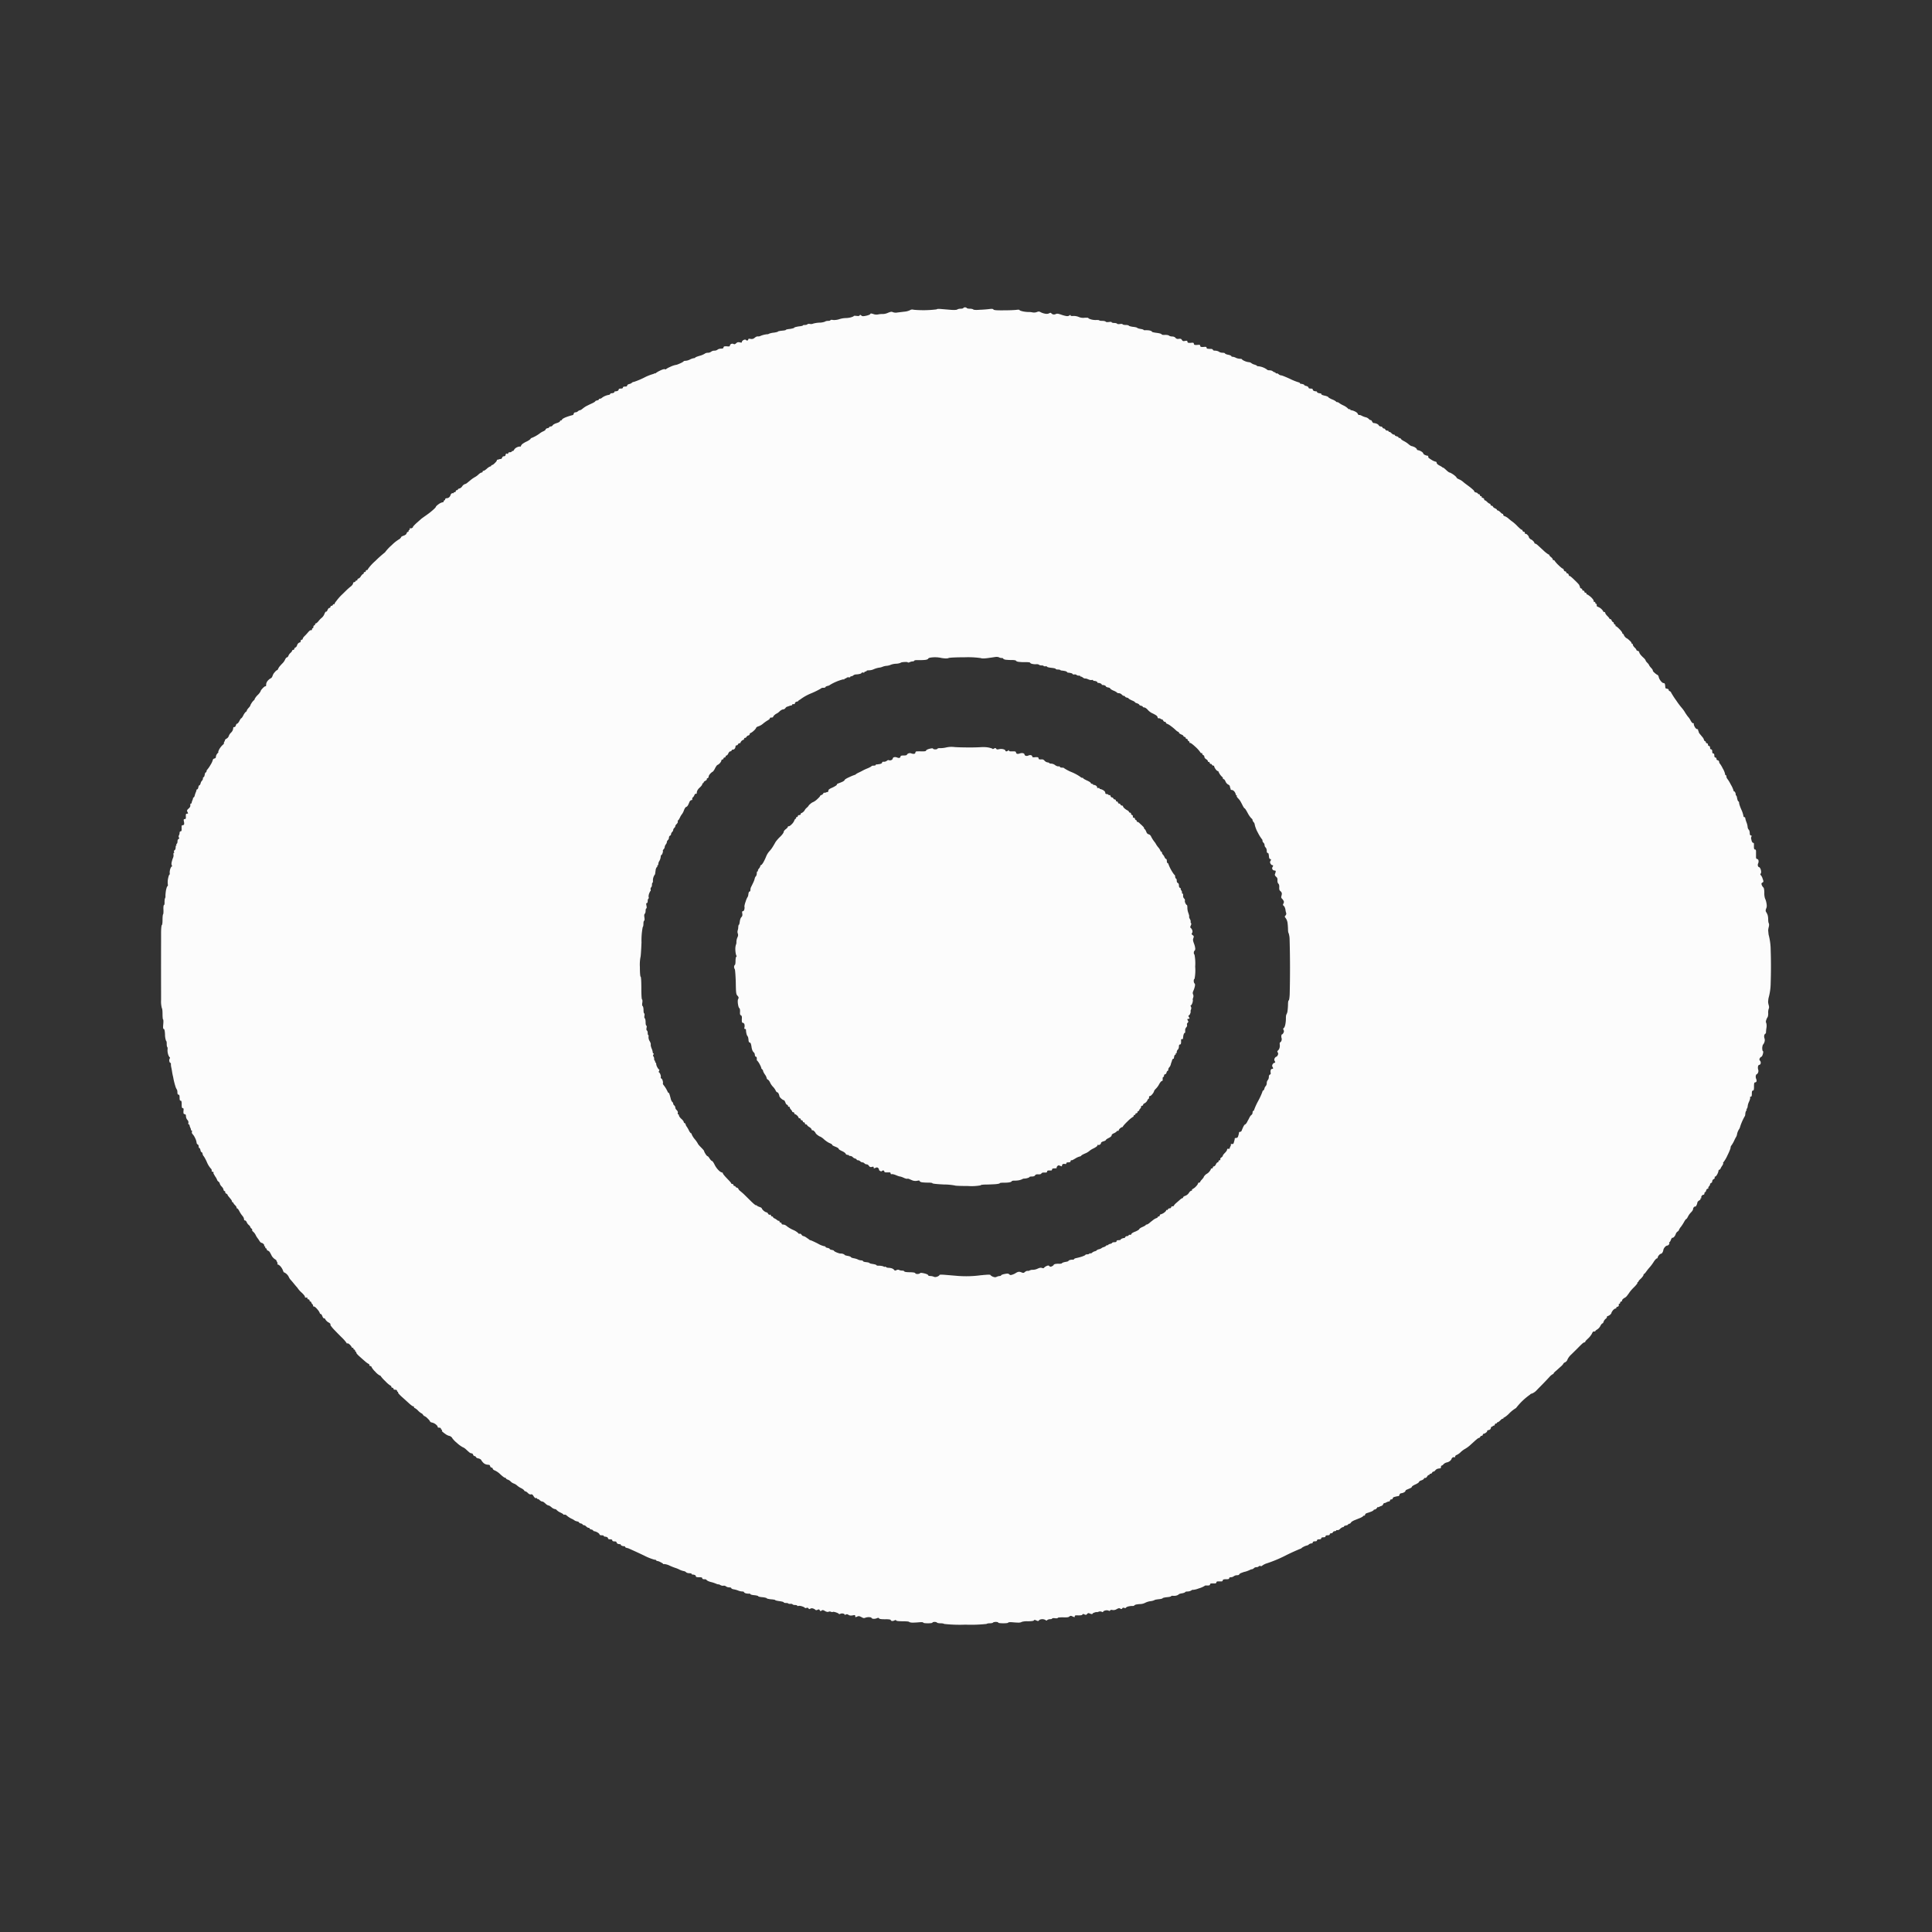 <svg xmlns="http://www.w3.org/2000/svg" width="24" height="24" fill="none"><rect width="100%" height="100%" fill="#333333" stroke="none"/><path fill="#FCFCFC" d="M12.33 9.303c0-.004-.02-.01-.045-.016a.37.37 0 0 0-.09-.006 2.373 2.373 0 0 1-.163.004c-.065 0-.145-.002-.176-.005a.297.297 0 0 0-.097.004.352.352 0 0 1-.077.01c-.02-.002-.037.003-.037.007s-.012.008-.027.008-.027-.004-.028-.01c-.002-.005-.016-.004-.045.003-.023.006-.041.016-.041.022 0 .007-.015.01-.05.01a.82.82 0 0 0-.066 0c-.01 0-.016.006-.016.013 0 .007-.006.014-.013.017a.082.082 0 0 1-.036-.004.049.049 0 0 0-.04 0c-.009.004-.017.012-.017.016 0 .005-.017.009-.04.009-.028 0-.039.003-.039.012a.02.02 0 0 1-.013.017c-.007.003-.021 0-.03-.004a.064.064 0 0 0-.036-.004c-.01.002-.018.01-.018.017 0 .006-.008.016-.02.02-.01.004-.023.004-.028 0-.005-.003-.016 0-.024.007a.06.06 0 0 1-.038.013c-.014-.002-.022.002-.022.01s-.012.014-.032.019h-.005a.153.153 0 0 1-.035.004c-.004-.001-.007.002-.007.007 0 .004-.011.008-.026.008s-.027.003-.027.007c0 .003-.02.014-.045.025a.632.632 0 0 0-.06.027.706.706 0 0 1-.053.027c-.022.01-.04.022-.041.026a.53.53 0 0 0-.077.031c-.033.014-.058.03-.058.036 0 .005-.014.016-.033.024a.883.883 0 0 1-.048.019c-.009.002-.016.01-.016.016 0 .005-.024.02-.053.034-.038.016-.052.026-.052.04 0 .008-.004.016-.01.016a.049.049 0 0 0-.017.004.04.04 0 0 1-.015.005h-.013c-.004 0-.007.004-.007.008s-.01.014-.024.02c-.014.007-.022.013-.017.013.003 0-.01.016-.03.034a.216.216 0 0 1-.05.038.118.118 0 0 0-.04.025.101.101 0 0 0-.024.025c0 .003-.01.013-.022.024a.088.088 0 0 0-.022.025.082.082 0 0 1-.017.023c-.01.009-.021.017-.027.017-.004 0-.008.005-.008.012s-.008.013-.018.013c-.01 0-.018.006-.018.012a.013.013 0 0 1-.013.013c-.007 0-.011.004-.009.008.003.005 0 .01-.006.013-.006.002-.014.014-.017.025a.142.142 0 0 1-.034.046c-.015.015-.03.024-.035.022-.004-.003-.009 0-.009.006 0 .005-.012.019-.026.03-.015.01-.027.026-.027.035 0 .01-.018.034-.041.057a.445.445 0 0 0-.06.068l-.017.03-.012.02-.006.01a.34.34 0 0 1-.042.055.228.228 0 0 0-.039.063.636.636 0 0 1-.035.074c-.012.02-.024.035-.03.035-.004 0-.008.005-.008.011 0 .005-.007.02-.017.031-.01.012-.016.024-.012.028.003.003 0 .006-.004.006-.007 0-.011.011-.011.025 0 .014-.005.03-.01.036a.054.054 0 0 0-.015.027.23.23 0 0 1-.02.055 1.292 1.292 0 0 1-.026.053.084.084 0 0 0-.008.035c0 .012-.005.021-.01.021-.008 0-.013.014-.015.031-.002.018-.006.034-.01.036a.268.268 0 0 0-.025.06.24.24 0 0 0-.015.06c.003.004.003.018 0 .032-.003.015-.01.025-.018.025-.01 0-.012.007-.008.03.003.02 0 .033-.01.043-.01.008-.018.032-.021.055-.003.022-.007.04-.01.04-.005 0-.008.013-.009.028a.152.152 0 0 1-.007.043.062.062 0 0 0 .001.038c.006.015.005.03-.005.05a.147.147 0 0 0-.012.055.078.078 0 0 1-.007.038.188.188 0 0 0-.006.062.26.26 0 0 0 .01.065c.007.01.007.018 0 .02-.004.003-.008.026-.008.05 0 .026-.003.049-.009.051-.004.003-.009.013-.009.024 0 .01.004.023.008.027.005.004.01.076.013.16.002.14.004.153.022.172.015.017.016.024.009.038-.007.01-.008.034-.004.063.004.025.01.049.017.052.006.003.01.021.009.045-.002.027 0 .04.01.044.01.004.014.015.013.036a.261.261 0 0 0 0 .044c0 .008.006.014.013.014.007 0 .016.009.019.02a.091.091 0 0 1 0 .037c-.004.013-.002.019.008.019.007 0 .012.007.011.015 0 .008.002.028.006.044a.09.09 0 0 0 .015.034c.004.002.008.02.01.04.001.022.006.035.013.035.006 0 .013.007.016.015a.252.252 0 0 1 .009.042.179.179 0 0 0 .013.047c.006.01.014.02.018.022.004.003.009.015.01.028.001.013.007.023.013.023.006 0 .011.007.011.017v.023c0 .004.003.008.007.01a.23.23 0 0 1 .032.049c.012.023.02.044.017.044-.002 0 .002.006.01.012.007.007.013.018.013.024 0 .005.01.024.022.042a.119.119 0 0 1 .022.044c0 .006.006.015.014.019.008.003.022.021.03.04a.188.188 0 0 0 .035.05c.01.01.025.03.032.045.007.014.015.025.02.022.003-.001.01.006.017.017.005.012.01.026.01.032 0 .005.011.02.024.031.014.012.028.02.032.019.004-.001.011.011.018.027.005.016.015.03.022.03.005 0 .01.006.01.012 0 .007.006.013.013.013.007 0 .012.003.01.007-.003.003.003.014.012.025.01.01.018.023.018.027s.006.008.013.008c.007 0 .013.006.013.013 0 .007.005.012.01.012.004 0 .016.008.026.017.01.01.017.021.017.026 0 .004.006.008.013.008.007 0 .014.006.014.013 0 .006.006.012.013.012.007 0 .013.006.013.013 0 .007.006.012.013.012.007 0 .013.006.013.013 0 .007.006.013.013.013.008 0 .014.004.014.008s.011.015.026.024c.014.007.028.021.03.03.003.01.007.015.01.012.002-.005.012 0 .022.01.01.009.017.02.017.023a.092.092 0 0 0 .025.025c.013.01.028.019.032.019a.19.19 0 0 1 .049.035c.022.02.054.041.073.048.018.008.03.016.028.02-.003.004.016.014.04.023.024.01.042.021.04.025-.003.005.015.017.039.028.024.01.045.025.048.034a.025.025 0 0 0 .022.014c.01 0 .018.003.018.007 0 .003.009.007.02.007.01.001.024.008.028.014a.065.065 0 0 0 .03.018c.01.002.019.009.019.013s.007.008.015.008.021.005.029.013a.04.04 0 0 0 .026.013c.007 0 .02.005.026.012a.04.04 0 0 0 .03.013c.007 0 .02.008.027.02.01.013.018.016.036.012.016-.005.022-.004.022.006 0 .006.002.012.004.012.003 0 .012-.004.022-.008.013-.006.021-.005.03.004.008.007.012.015.01.02-.002.003.004.01.014.016s.018.007.02.002a.028.028 0 0 1 .019-.008c.007 0 .013.005.013.012 0 .008.008.013.029.012h.04c.005 0 .01.007.01.013 0 .008.005.011.013.009.007-.003.03.003.053.012.022.01.045.017.05.017.006 0 .027.007.047.016.019.01.04.014.044.012.005-.003.016 0 .026.004l.006.003.036.015a.116.116 0 0 0 .055.003c.023-.005.03-.004.03.004 0 .005.014.012.03.015a.648.648 0 0 0 .079.004c.027 0 .05.003.05.008s.057.011.14.015a.777.777 0 0 1 .141.013c0 .003.072.006.159.006a.64.64 0 0 0 .158-.008c0-.006.025-.009.056-.01.03 0 .083-.002.118-.004.035-.002.064-.008.064-.012 0-.005.02-.007.046-.007.025 0 .06-.001.075-.005.015-.002.028-.009.028-.013s.015-.008.034-.008a.259.259 0 0 0 .059-.005.179.179 0 0 0 .038-.013.042.042 0 0 1 .022-.007.148.148 0 0 0 .04-.006c.015-.004.027-.01.027-.013 0-.004.014-.007.031-.007.02 0 .033-.005.039-.014.006-.011.017-.014.04-.013.02.001.034-.002.038-.01.004-.007.014-.012.024-.012h.033c.008 0 .015-.007.015-.014 0-.008.008-.012.02-.012h.031c.006 0 .01-.006.01-.013 0-.009.01-.013.032-.013.017 0 .029-.003.026-.008-.003-.004.002-.014.009-.021.01-.01.017-.01.03-.004l.023.008c.002 0 .004-.006.004-.013 0-.006.006-.014.013-.016a.047.047 0 0 1 .027 0c.008.002.013-.001.013-.009s.009-.012.026-.012c.018 0 .027-.005.027-.013 0-.007.004-.013.008-.013.006 0 .012 0 .016-.002a.665.665 0 0 0 .037-.021.187.187 0 0 1 .051-.023c.01-.002.02-.007.02-.01 0-.004.02-.016.048-.028a.192.192 0 0 0 .052-.03.225.225 0 0 1 .053-.033c.028-.014.05-.03.049-.038 0-.006.003-.01.006-.006.004.003.014.002.023-.002.008-.005.015-.014.015-.021 0-.008.013-.016.03-.021.017-.004.031-.013.031-.017 0-.004.016-.016.036-.025.02-.01.035-.023.035-.031-.001-.01.011-.02.028-.027a.109.109 0 0 0 .036-.024c.004-.006.01-.009.015-.006.005.002.009-.001.009-.006 0-.006.008-.018.018-.026a.064.064 0 0 1 .026-.015.009.009 0 0 0 .009-.008c0-.004.025-.033.057-.063a.364.364 0 0 1 .066-.055c.005 0 .009-.006.009-.012 0-.007.006-.013.013-.013.007 0 .011-.004.009-.008-.003-.005.003-.01.013-.013.01-.003.016-.009.013-.013-.003-.004.002-.01.009-.012.007-.003.013-.009.013-.013s.006-.014.013-.02c.007-.008.012-.018.009-.022-.003-.004.004-.01.013-.013.01-.002.016-.008.013-.012-.002-.004.007-.014.019-.019a.08.08 0 0 0 .033-.034c.006-.013.013-.023.017-.023.004 0 .005-.002.005-.006v-.017c0-.005.007-.01.013-.01.005 0 .019-.011.03-.026a.1.1 0 0 0 .02-.035c0-.006.01-.018.02-.028a.23.23 0 0 0 .042-.057c.012-.022.027-.04.033-.04.005 0 .011-.005.011-.01v-.025c0-.008.004-.015.008-.015.005 0 .009-.008.009-.017 0-.009.006-.017.013-.017.007 0 .015-.009.018-.02.002-.012.009-.022.013-.022.005 0 .009-.007.009-.017a.04.04 0 0 1 .011-.026.089.089 0 0 0 .02-.037l.002-.009a.13.13 0 0 1 .007-.02l.002-.005.005-.018c.003-.01.01-.019.014-.019.006 0 .01-.002.008-.006l.005-.025c.002-.011.01-.02.014-.02.005 0 .007-.004.004-.008s0-.008.005-.008.008-.008.008-.017c0-.01.006-.023.014-.03.007-.006.013-.023.013-.037 0-.017.004-.026.013-.026s.013-.008.014-.027v-.033c0-.004.005-.007.012-.007s.013-.002.012-.006c-.001-.004.002-.02.004-.038.004-.017.01-.032.015-.032.005 0 .008-.005.008-.01v-.029c0-.011.007-.025.014-.032a.034.034 0 0 0 .009-.03c-.003-.009 0-.021.008-.026.008-.008.01-.015.004-.024a.048.048 0 0 1-.008-.018c0-.005.007-.007.014-.007s.013-.002.013-.004a.07.07 0 0 0-.01-.021c-.005-.012-.005-.017 0-.017.006 0 .014-.011.019-.025.005-.015.007-.026.004-.026s0-.009.004-.02c.006-.015.006-.027 0-.038-.006-.012-.006-.017 0-.017s.013-.015.019-.031c.005-.018.007-.034.004-.037-.002-.002 0-.014.005-.027a.052.052 0 0 0-.001-.04c-.006-.012-.006-.024.003-.044a.272.272 0 0 0 .019-.057c.004-.018.002-.032-.004-.035-.005-.004-.01-.018-.01-.032 0-.014.005-.025.01-.025a.558.558 0 0 0 .008-.152.558.558 0 0 0-.009-.151c-.004 0-.008-.01-.008-.021 0-.012.004-.023.008-.025.006-.003.01-.014.01-.027a.245.245 0 0 0-.017-.066c-.012-.033-.014-.047-.006-.065.007-.021.006-.026-.009-.036-.014-.01-.016-.016-.008-.027.007-.01.007-.021.002-.036a.066.066 0 0 0-.018-.027c-.008-.004-.008-.01 0-.029.008-.015.008-.026.003-.032-.004-.004-.007-.013-.004-.018.002-.006-.003-.02-.01-.032s-.011-.026-.009-.03c.003-.004-.002-.023-.008-.04a.195.195 0 0 1-.014-.067c0-.02-.002-.036-.006-.036s-.012-.01-.017-.02c-.007-.013-.01-.028-.008-.035.003-.006-.001-.018-.008-.025a.045.045 0 0 1-.014-.027v-.025c0-.006-.003-.01-.008-.01s-.007-.006-.006-.01c.002-.007-.001-.02-.008-.029-.007-.009-.01-.019-.008-.022.002-.004-.002-.009-.01-.011-.007-.003-.012-.014-.012-.03 0-.015-.005-.027-.013-.03-.008-.002-.014-.013-.014-.028 0-.014-.004-.027-.01-.027-.005-.002-.009-.013-.01-.026 0-.013-.007-.023-.012-.023a.519.519 0 0 1-.073-.135.009.009 0 0 0-.009-.008c-.004 0-.009-.011-.009-.025 0-.014-.003-.026-.009-.026-.004 0-.014-.01-.019-.022a.114.114 0 0 0-.022-.034.04.04 0 0 1-.011-.024c0-.006-.004-.012-.01-.012-.004 0-.008-.004-.008-.009a.15.15 0 0 0-.026-.042.26.26 0 0 1-.027-.037.207.207 0 0 0-.024-.036.368.368 0 0 1-.038-.06c-.007-.017-.02-.029-.032-.031-.013-.003-.024-.014-.03-.033-.007-.016-.015-.03-.018-.03-.005 0-.007-.004-.007-.008a.052.052 0 0 0-.01-.021l-.024-.024-.007-.006a.443.443 0 0 1-.02-.019c-.007-.007-.02-.014-.025-.014-.006 0-.01-.004-.007-.008.003-.005-.002-.01-.009-.013-.007-.003-.013-.01-.013-.017 0-.007-.006-.012-.013-.012-.007 0-.013-.005-.013-.009v-.014c0-.004-.005-.01-.013-.013-.007-.004-.012-.01-.01-.015.003-.004-.003-.01-.012-.013-.01-.002-.016-.006-.014-.01s-.007-.012-.02-.019a.168.168 0 0 1-.038-.027c-.01-.008-.016-.02-.016-.024s-.006-.008-.013-.008a.02.02 0 0 1-.018-.013c-.003-.006-.01-.012-.018-.012a.013.013 0 0 1-.013-.013c0-.006-.006-.012-.013-.012a.013.013 0 0 1-.013-.013c0-.007-.007-.013-.014-.013s-.014-.005-.017-.012c-.003-.007-.01-.013-.018-.013-.007 0-.015-.007-.017-.017-.003-.009-.008-.015-.013-.012a.012.012 0 0 1-.014-.004c-.002-.005-.012-.009-.022-.009-.011 0-.017-.005-.017-.017 0-.009-.01-.022-.024-.03a.125.125 0 0 0-.035-.015c-.006 0-.012-.003-.012-.007s-.002-.006-.006-.006h-.017c-.007 0-.01-.005-.007-.009.002-.004-.005-.014-.015-.021-.012-.007-.023-.01-.027-.008s-.007 0-.007-.005c0-.004-.006-.008-.013-.008a.02.02 0 0 1-.018-.013c-.002-.006-.024-.02-.048-.03-.025-.012-.045-.023-.044-.026 0-.004-.006-.007-.014-.007s-.017-.005-.02-.01a.584.584 0 0 0-.105-.058.534.534 0 0 1-.099-.051c0-.004-.011-.007-.026-.007s-.026-.004-.026-.008-.003-.008-.006-.008h-.02a.087.087 0 0 1-.036-.017.09.09 0 0 0-.046-.017c-.014 0-.024-.003-.024-.006 0-.004-.01-.008-.02-.009a.066.066 0 0 1-.038-.02c-.012-.015-.025-.02-.045-.017-.021 0-.03-.002-.03-.011 0-.007-.005-.015-.01-.016a.152.152 0 0 0-.04 0c-.021.002-.029 0-.029-.01 0-.006-.007-.014-.017-.016a.047.047 0 0 0-.03.004.047.047 0 0 1-.032.004c-.01-.002-.017-.01-.017-.017 0-.006-.01-.014-.02-.016a.08.08 0 0 0-.04.004.06.06 0 0 1-.033.004c-.007-.003-.013-.01-.013-.017 0-.008-.009-.013-.02-.013h-.043c-.014 0-.025-.004-.025-.01 0-.008-.002-.008-.01 0a.04.04 0 0 1-.022.01c-.006 0-.012-.005-.012-.01 0-.006-.011-.013-.026-.017a.116.116 0 0 0-.054 0c-.02.005-.029.003-.034-.006-.007-.01-.012-.011-.027-.002-.01.005-.017.008-.017.004z"/><path fill="#FCFCFC" fill-rule="evenodd" d="M12.01 3.827c.002.004.019.008.037.008.019 0 .038.004.044.01.006.005.037.007.083.003.04-.001.094-.006.117-.009.032-.004.046-.002.05.006.006.008.036.011.128.01.067 0 .138-.003.158-.006.024-.003.038-.002.038.003 0 .004.021.012.046.017a.399.399 0 0 0 .064.007.22.22 0 0 1 .048.004.1.1 0 0 0 .058-.004c.02-.008.029-.008.048.003a.195.195 0 0 0 .055.018c.02.004.04.001.05-.006.014-.006.02-.007.025 0a.048.048 0 0 0 .021.014.052.052 0 0 0 .036-.004c.015-.007.03-.005.07.009.028.01.06.017.07.017a.052.052 0 0 0 .032-.01c.009-.008.01-.008.01 0 0 .007.011.01.033.008a.167.167 0 0 1 .069.012.14.14 0 0 0 .077.01c.023-.001.042 0 .042.003 0 .004.014.012.032.017.019.006.049.01.067.008.02 0 .036.001.038.005.002.004.02.006.038.006.02 0 .038.005.042.01.004.006.02.007.04.004s.033-.002.033.003c0 .004.014.009.03.009.017 0 .034.004.038.009.004.006.017.007.035.004.017-.002.03-.002.033.003.003.005.02.009.04.009s.036.004.037.008c.002.005.024.011.05.015.027.002.051.008.054.012.002.004.02.01.042.014.02.003.037.008.037.011 0 .005.013.006.028.005.016 0 .04.001.053.005.014.003.024.01.024.014s.026.01.058.014c.031.004.059.011.061.017.003.007.019.01.044.008.022 0 .043.003.05.01.006.005.023.01.037.01.017 0 .034.006.042.017.012.012.023.016.043.012.02-.003.029 0 .037.014.01.015.016.017.04.012.022-.004.028-.002.028.008 0 .007.006.013.01.015a.152.152 0 0 0 .04 0c.022-.002.03 0 .03.01 0 .007.005.014.01.016a.152.152 0 0 0 .04 0c.022-.002.029 0 .029.01 0 .006.005.014.01.015a.151.151 0 0 0 .04 0c.022-.002.029 0 .029.01 0 .006.007.013.015.013l.025.002h.014c.014 0 .025.006.025.011 0 .007.011.011.028.011.016 0 .037.006.047.013.01.008.03.013.046.013.015 0 .029.004.029.008s.017.013.04.017c.021.004.039.012.039.017 0 .004.007.008.015.008s.028.005.042.013a.142.142 0 0 0 .051.012c.013 0 .024.003.024.006 0 .004.015.014.032.021a.169.169 0 0 0 .053.015c.01 0 .026.006.033.013a.118.118 0 0 0 .04.018c.015.005.027.01.027.013 0 .004.01.007.021.007a.223.223 0 0 1 .108.043c.002.005.014.007.028.007s.032.005.038.01a.065.065 0 0 0 .024.014c.007.001.015.006.015.01.002.005.008.007.012.004.004-.002.016.003.024.01a.053.053 0 0 0 .032.015c.01 0 .058.02.107.042a.7.7 0 0 0 .105.043c.01.002.02.007.022.012.003.005.006.01.009.008a.051.051 0 0 1 .024.004c.011.002.02.007.02.01 0 .005.011.01.026.013.015.004.027.013.027.02 0 .008.009.012.026.012.018 0 .027.004.027.013 0 .007.008.015.019.018.011.002.023.005.026.004.005-.001.007.002.007.007s.01.011.02.014c.011.002.023.005.026.004.005 0 .007.002.007.008 0 .005.009.01.02.014l.018.005a.28.28 0 0 1 .006.002h.005l.019.006c.011.004.02.009.02.012 0 .004.021.016.048.028a.163.163 0 0 1 .049.027c0 .004.005.006.012.006s.019.005.025.011a.324.324 0 0 0 .05.029.2.2 0 0 1 .056.036c.008.01.02.015.024.013.005-.003.009-.001.009.004s.006.008.013.008a.16.16 0 0 1 .044.015c.018.008.034.021.035.029.003.008.01.015.014.015h.013c.002 0 .017.006.032.014a.238.238 0 0 0 .047.016c.01.003.024.011.032.02.01.01.019.016.022.013.005-.001.013.006.018.017.006.012.014.02.018.02a.109.109 0 0 1 .032.006c.014.004.03.014.033.022a.031.031 0 0 0 .025.015c.01 0 .02.006.022.013.003.006.01.012.018.012a.02.02 0 0 1 .017.013c.003.007.013.013.022.013.01 0 .018.003.018.008s.005.008.01.008c.007 0 .019.008.027.017.009.01.022.017.029.017.007 0 .013.003.013.008s.01.01.022.013c.012.003.022.008.022.013 0 .005.006.008.013.008.007 0 .015.005.017.01.002.006.019.019.037.028.02.01.046.027.06.04.015.013.032.023.038.023.006 0 .023.007.038.014.014.009.026.02.026.026 0 .005.006.01.013.01a.13.13 0 0 1 .04.015c.014.008.026.02.026.025 0 .006.01.015.024.021.014.005.027.01.03.008.005 0 .008.002.008.007l.001.014c.001.005.019.017.04.03a.158.158 0 0 0 .051.023c.007 0 .013.007.013.015 0 .009.014.022.033.032.018.009.036.02.04.025.003.004.006.006.006.002s.016.009.036.027c.019.019.04.034.045.034.006 0 .028.012.05.027.02.015.037.031.037.036 0 .005.013.013.028.02a.185.185 0 0 1 .044.025l.026.022.051.038a.645.645 0 0 1 .055.045c.009.007.016.017.016.022 0 .005.01.01.022.013.012.003.022.008.022.013 0 .005.006.008.013.008.007 0 .013.006.013.013 0 .006.006.012.013.012.007 0 .012.004.009.009-.003.005.004.01.013.012.01.003.018.01.018.017 0 .007.003.013.008.013.006 0 .018.009.029.02.011.012.025.02.03.022.007 0 .012.006.012.012 0 .007.006.013.013.013a.02.02 0 0 1 .018.013c.002.006.014.016.026.02.012.006.022.012.022.017 0 .005.005.009.01.009.007 0 .02.01.032.02.01.013.023.022.029.022.005 0 .008.006.008.012 0 .007.007.015.015.016a.159.159 0 0 1 .055.035l.028.023a.485.485 0 0 1 .078.067c.03.03.054.05.054.044 0-.005.003 0 .009.011.004.01.011.017.016.015.006-.003.011.004.014.015.001.01.006.016.008.012.003-.004.013.001.022.01.01.01.018.02.018.026 0 .005.005.014.012.02.007.008.015.013.018.013.003 0 .013.008.023.017.01.01.017.02.017.025 0 .006.004.009.01.009.004 0 .016.007.026.015l.072.066a.38.38 0 0 0 .066.053c.006 0 .011.004.011.009 0 .005.01.016.022.025.012.01.022.023.022.03 0 .006.004.01.009.008.005-.003.011.002.015.01a.344.344 0 0 0 .05.055c.022.022.045.04.05.04.005 0 .01.008.012.017.003.01.011.017.018.017.007 0 .013.006.013.012 0 .007.006.013.014.013.007 0 .014.008.017.02.002.01.006.015.009.012.003-.004.03.018.062.05.033.031.06.06.06.065a.07.07 0 0 0 .008.02c.004.004.004.01 0 .01s.002.004.013.009c.01.004.018.01.015.016-.002.005.004.01.014.012.01.003.015.008.013.013-.003.005.003.01.013.013.01.002.016.007.013.012-.003.005.001.009.007.009.005 0 .028.016.05.035.02.02.035.04.032.047-.003.006 0 .01.008.01.007 0 .013.006.013.013 0 .006.004.012.009.012.005 0 .008.003.008.007v.017c0 .005.008.012.017.014a.139.139 0 0 1 .04.025c.012.012.023.025.023.03 0 .005.006.008.013.008.007 0 .013.006.013.013 0 .006.012.024.027.038.014.013.026.03.026.033 0 .004.003.007.009.004.005-.002.012.005.017.017.006.012.013.021.018.021.005 0 .009.006.009.013 0 .007.006.014.013.017.007.002.011.008.009.012-.003.005-.001.009.004.009s.025.016.044.036c.02.02.035.04.035.046 0 .005.004.011.008.013.005 0 .01.006.012.013.002.007.01.02.018.028.008.008.017.015.02.015.002 0 .016.01.03.024.015.012.027.027.027.033 0 .005.003.01.009.01.005 0 .008.006.008.013 0 .007.01.022.022.034.013.011.022.025.022.03 0 .003.008.01.018.012.01.002.017.01.017.016 0 .007.01.023.02.035.011.013.029.03.04.04.01.01.019.022.019.026 0 .005.01.019.023.032a.098.098 0 0 1 .022.03c0 .003.01.017.024.032.014.014.023.03.021.033-.001.005.008.017.023.029.013.012.03.024.035.025.007.003.014.016.016.03a.132.132 0 0 0 .027.048.082.082 0 0 0 .027.023c.004 0 .01 0 .015.003.004 0 .009.013.01.027l.002.019.001.012c.001.004.01.008.023.01.012.003.02.009.018.013-.003.004.003.013.013.017.01.004.017.013.017.017a.99.99 0 0 0 .064.099.98.98 0 0 0 .074.098.39.39 0 0 1 .038.055c.016.025.034.05.04.055a.229.229 0 0 1 .027.042c.01.018.023.033.028.032.007-.002.011.001.011.006v.012a.16.16 0 0 0 .013.03c.007.013.02.025.027.025.007 0 .013.004.013.008 0 .005.002.013.004.017.003.004.005.011.005.015s.01.018.022.031l.008.01.02.024a.07.07 0 0 1 .014.028c.003.01.01.018.015.018.005 0 .009.006.009.013 0 .007.006.012.013.012.007 0 .013.008.013.017 0 .01.006.017.013.017.008 0 .013.008.013.021 0 .014.006.021.014.021s.013.009.013.025c0 .017.004.026.013.026s.013.008.013.025.005.025.013.025c.007 0 .014.008.014.017 0 .01.006.017.013.017a.02.02 0 0 1 .017.012.043.043 0 0 1 .004.02.313.313 0 0 1 .042.067.25.25 0 0 1 .03.069c0 .01.003.017.008.017s.009.007.009.017a.05.05 0 0 0 .01.027.42.42 0 0 1 .044.072.335.335 0 0 1 .034.073c0 .007.003.013.009.013.005 0 .01.008.015.019.003.01.005.02.004.025-.001.003 0 .006.004.006.005 0 .01.016.013.035.004.02.011.037.015.039.006 0 .01.01.01.021 0 .01.012.046.027.08a.324.324 0 0 1 .026.077c0 .01.005.017.01.017.007 0 .013.007.014.014 0 .009.007.032.015.053a.216.216 0 0 1 .014.057c0 .01.006.025.013.032.007.006.013.026.013.042 0 .02.005.03.013.03.01 0 .012.004.008.014a.099.099 0 0 0-.005.019l.007.032c.004.015.013.027.018.027a.01.01 0 0 1 .011.01v.043c0 .021.005.03.014.03.01 0 .013.01.012.037v.059c0 .014.006.022.014.022s.015.009.017.02a.06.06 0 0 1-.004.033.047.047 0 0 0-.004.031c.003.01.01.017.015.017.006 0 .016.015.021.031.006.023.006.037 0 .047-.007.01-.007.017 0 .021a.117.117 0 0 1 .023.044c.013.036.013.039-.003.049-.014.008-.014.013-.006.034a.084.084 0 0 0 .02.028c.005.004.01.032.01.063a.21.21 0 0 0 .008.07.22.22 0 0 1 .018.057c.006.033.006.05-.003.07-.007.017-.008.03-.002.041l.01.017a.428.428 0 0 1 .008.017c.004.01.009.034.009.057 0 .022.003.046.008.052.004.008.004.027-.001.046a.196.196 0 0 0-.007.043l.005.05a.769.769 0 0 1 .026.193 6.155 6.155 0 0 1 0 .408.718.718 0 0 1-.027.19.557.557 0 0 0-.005.046c0 .006.003.026.008.042.005.017.005.034 0 .042a.147.147 0 0 0-.007.054.13.13 0 0 1-.006.05.102.102 0 0 0-.017.034c-.007.017-.007.03 0 .043a.148.148 0 0 1 .002.054.452.452 0 0 0-.006.057c0 .01-.004.019-.008.019-.005 0-.01.01-.014.02a.08.08 0 0 0 .004.041.068.068 0 0 1-.002.044c-.005.014-.012.027-.017.03-.003.002-.008.02-.01.04 0 .02.003.04.008.041.006.002.006.014 0 .036-.005.019-.013.034-.018.034-.004 0-.013.008-.02.018-.007.015-.007.022.003.032.007.007.01.021.008.032-.002.01-.01.019-.017.019-.008 0-.015.009-.017.023-.002.013 0 .03.004.04a.052.052 0 0 1-.004.036c-.005.01-.012.018-.017.018-.003 0-.008.009-.01.02-.002.01 0 .027.005.038.005.01.006.024.004.03a.02.02 0 0 1-.018.013c-.01 0-.013.011-.013.05 0 .04-.003.051-.013.051-.01 0-.014.01-.014.038 0 .028-.003.038-.013.038-.008 0-.011.005-.008.013.002.006-.004.029-.014.05a.185.185 0 0 0-.017.057c0 .01-.005.024-.01.03-.007.005-.009.01-.003.01.005-.001.003.004-.002.01a.08.08 0 0 0-.014.043c-.001.016-.004.03-.007.03a.704.704 0 0 0-.056.126.105.105 0 0 1-.017.039.183.183 0 0 0-.022.054.102.102 0 0 1-.01.034.42.42 0 0 0-.026.05.394.394 0 0 1-.033.058.044.044 0 0 0-.012.03c0 .01-.018.054-.04.098a.438.438 0 0 1-.048.082c-.005 0-.006.006-.004.01.003.004-.002.019-.011.032a.195.195 0 0 0-.022.038c-.004.007-.01.014-.015.014-.006 0-.01.006-.01.013a.131.131 0 0 1-.015.042c-.008.016-.02.03-.026.03-.006 0-.01.005-.006.012.002.007-.004.016-.014.02a.032.032 0 0 0-.017.026c0 .01-.006.019-.013.021-.008.003-.014.01-.014.017 0 .007-.006.018-.013.025-.007.007-.011.017-.009.021.003.004-.001.009-.008.009-.008 0-.015.009-.018.02-.003.012-.008.022-.013.022-.005 0-.009.007-.009.016 0 .01-.006.017-.013.017-.007 0-.017.007-.022.015-.005.008-.006.017-.003.021s.001.006-.004.006c-.006 0-.01.004-.006.009.002.004-.006.014-.018.02-.012.007-.022.02-.022.028a.11.11 0 0 1-.013.036c-.007.011-.012.016-.012.012s-.007-.002-.015.004c-.008.007-.014.02-.013.028 0 .008-.011.025-.024.038a.212.212 0 0 0-.04.055c-.008.017-.018.03-.022.03s-.014.015-.024.032a.515.515 0 0 1-.041.064.148.148 0 0 0-.025.04c0 .004-.007.013-.017.019a.062.062 0 0 0-.022.03.095.095 0 0 1-.021.036c-.008.009-.017.013-.022.011-.003-.002-.011.01-.017.025-.006.016-.014.03-.019.03-.004 0-.005.002-.002.007.003.003.002.012-.003.02s-.015.015-.022.015c-.007 0-.021.008-.03.02a.078.078 0 0 0-.018.033.075.075 0 0 1-.01.03c-.004.01-.013.018-.02.018a.065.065 0 0 0-.026.02.061.061 0 0 0-.015.029c0 .005-.005.01-.011.01-.005 0-.025.02-.041.047a.56.56 0 0 1-.049.065.621.621 0 0 0-.04.05c-.012.017-.024.031-.029.031-.003 0-.006.006-.006.013 0 .006-.015.027-.032.044-.019.017-.033.034-.031.038 0 .003-.002.006-.007.006s-.007.004-.005.008c.003.005-.014.026-.037.05a.523.523 0 0 0-.061.068.59.59 0 0 1-.035.048.107.107 0 0 1-.023.02c-.004 0-.014.007-.024.016-.01.01-.015.019-.011.021.004.003 0 .006-.01.009-.007.002-.014.01-.014.016 0 .007-.004.013-.009.013-.005 0-.008.002-.008.007v.017c0 .005-.009.011-.018.014-.01.002-.016.008-.013.012.002.005-.002.009-.01.009-.006 0-.021.01-.033.024-.01.014-.018.027-.017.03.002.002-.005.011-.013.02a.098.098 0 0 1-.033.02c-.01.004-.015.01-.011.014.003.003-.003.011-.014.019a.088.088 0 0 0-.026.035c-.003.013-.01.023-.015.023-.005 0-.016.013-.025.03a.112.112 0 0 1-.04.045c-.012.007-.023.016-.023.02 0 .003-.003.005-.007.005h-.015c-.005 0-.015.012-.021.028a.247.247 0 0 1-.048.06c-.02.018-.036.036-.035.04.002.004-.002.007-.009.007-.005 0-.017.007-.026.015a1.676 1.676 0 0 0-.057.056l-.017.017-.064.063a.193.193 0 0 0-.047.062.06.06 0 0 1-.028.034c-.012.005-.022.012-.022.017a.139.139 0 0 1-.029.033l-.031.028-.03.027c-.018.014-.033.03-.033.035a.009.009 0 0 1-.009.008.146.146 0 0 0-.042.035 4.8 4.8 0 0 1-.129.134 3.098 3.098 0 0 0-.031.032.162.162 0 0 1-.057.04c-.013.002-.022.008-.022.012a.786.786 0 0 0-.176.168.416.416 0 0 0-.084.066.299.299 0 0 1-.064.052.01.01 0 0 0-.01.01c0 .006-.003.008-.005.005-.003-.004-.017.004-.03.018-.015.015-.03.026-.036.026a.009.009 0 0 0-.009.008c0 .004-.006.008-.013.008a.013.013 0 0 0-.013.013c0 .007-.006.013-.014.013-.006 0-.013.004-.013.008s-.003.007-.009.004c-.005-.002-.01.005-.013.017-.002.014-.011.023-.029.026-.013.003-.02.008-.017.01.003.004-.002.013-.014.021a.066.066 0 0 1-.03.015c-.006 0-.01.005-.01.012s-.007.013-.014.013-.015.006-.018.012c-.002.007-.008.013-.013.013a.084.084 0 0 0-.032.02c-.01.007-.03.026-.05.044l-.018.016a.382.382 0 0 1-.071.055.284.284 0 0 0-.058.042.173.173 0 0 1-.05.036c-.011.003-.02.012-.02.02s-.003.012-.006.01c-.004-.004-.014-.003-.023 0-.008.006-.015.013-.015.018 0 .004-.008.016-.018.025a.094.094 0 0 1-.042.02.085.085 0 0 0-.04.022c-.007.01-.019.017-.023.017-.005 0-.009.007-.009.017 0 .009-.003.016-.007.017a.217.217 0 0 0-.028.004.058.058 0 0 0-.035.021c-.007.01-.019.017-.025.016-.005 0-.012.006-.015.013-.003.007-.01.013-.017.013-.008 0-.014.004-.014.008s-.005.008-.011.008c-.005 0-.015.009-.02.019-.005.01-.015.018-.024.018-.008-.002-.015.002-.015.008 0 .005-.014.015-.03.021-.018.005-.032.015-.032.021 0 .005-.019.019-.044.03-.023.01-.044.023-.044.029.001.005-.012.015-.028.021l-.04.017c-.007.003-.012.01-.012.014s-.008.013-.02.019a.106.106 0 0 1-.034.01c-.008 0-.017.008-.02.017-.002.01-.007.017-.011.018a.09.09 0 0 0-.01.001l-.01.002h-.004l-.029.008c-.01.002-.02.01-.02.018 0 .006-.007.012-.017.012-.01 0-.017.006-.017.013 0 .006-.005.012-.01.012l-.015.003a.244.244 0 0 0-.026.012c-.011.006-.02.008-.02.005 0-.005-.006.002-.013.014-.006.012-.015.021-.02.021a.15.15 0 0 0-.027.011c-.01.006-.019.008-.019.004s-.006.002-.013.013c-.007.01-.02.018-.027.018-.007 0-.013.003-.013.007 0 .003-.012.011-.028.018l-.022.008-.011.004-.025.008c-.01.003-.02.012-.02.018 0 .007-.005.013-.012.013-.008 0-.014.003-.014.007 0 .003-.015.012-.032.02l-.015.006a6.193 6.193 0 0 1-.057.023c-.022.009-.043.022-.046.03-.005.008-.014.015-.021.015-.007 0-.014.004-.014.008 0 .005-.012.01-.026.013-.014.002-.026.008-.026.012 0 .005-.006.009-.014.009-.007 0-.021.01-.033.02-.01.012-.026.019-.035.017-.008-.002-.015 0-.015.005 0 .004-.008.008-.018.008-.01 0-.019.006-.022.013-.002.007-.012.013-.022.013-.01 0-.017.005-.017.012 0 .009-.01.013-.027.013s-.026.004-.026.012c0 .009-.009.013-.026.013-.018 0-.027.004-.027.013 0 .008-.009.012-.026.012-.018 0-.027.005-.027.013s-.008.012-.026.012-.026.005-.026.013c0 .007-.008.013-.018.013a.052.052 0 0 0-.03.012c-.008.007-.018.013-.023.013a.162.162 0 0 0-.04.015c-.017.008-.03.017-.03.021a2.605 2.605 0 0 0-.193.087 1.616 1.616 0 0 1-.245.102.189.189 0 0 0-.053.029c-.001.003-.009.004-.018.002a.021.021 0 0 0-.022.004c-.003.005-.015.01-.026.01a.046.046 0 0 0-.033.012c-.007.007-.017.013-.022.013a.087.087 0 0 0-.03.01.406.406 0 0 1-.049.019l-.024.006a.127.127 0 0 0-.014.005l-.022.008c-.013.006-.023.014-.023.019 0 .004-.013.008-.027.008a.069.069 0 0 0-.04.013.06.06 0 0 1-.035.012c-.014 0-.022.005-.022.013 0 .01-.01.012-.04.012-.028 0-.039.004-.039.013 0 .007-.007.014-.016.014h-.04c-.015-.001-.023.003-.023.011 0 .007-.007.013-.016.014h-.04c-.015 0-.023.003-.023.011 0 .007-.007.014-.016.014-.008 0-.023.002-.033 0-.01 0-.019.004-.022.008a.3.3 0 0 1-.07.029.267.267 0 0 1-.07.018c-.003-.003-.013 0-.022.007a.09.09 0 0 1-.047.013c-.015 0-.029.004-.03.009-.002.004-.02.011-.04.014a.127.127 0 0 0-.037.01c0 .003-.01.009-.02.014a.115.115 0 0 1-.049.007c-.015-.002-.028 0-.028.005 0 .004-.024.01-.053.012-.029.003-.053.009-.053.013s-.022.01-.048.012c-.026.003-.05.007-.052.011a.15.15 0 0 1-.048.013.21.21 0 0 0-.069.021.146.146 0 0 1-.055.015.362.362 0 0 0-.056.006c-.013.003-.024.009-.024.013 0 .003-.013.006-.028.005a.19.19 0 0 0-.053.008c-.014.005-.024.012-.024.016 0 .003-.008.003-.019 0-.012-.005-.02-.002-.025.006-.007.01-.012.01-.024.003-.012-.008-.021-.007-.045.006a.073.073 0 0 1-.053.011c-.014-.003-.025-.002-.028.005-.003.008-.01.008-.022.002a.065.065 0 0 0-.042 0c-.013.003-.024.01-.024.015 0 .006-.005.006-.017 0a.049.049 0 0 0-.04 0c-.012.004-.022.007-.022.004 0-.002-.011 0-.026.005-.015.004-.027.012-.027.016 0 .005-.01.005-.027-.001-.024-.01-.028-.01-.04.004-.01.012-.015.012-.032.005-.015-.007-.021-.007-.026.002-.004.008-.02.01-.05.01-.035-.002-.045 0-.045.01 0 .006-.001.012-.004.012a.104.104 0 0 1-.019-.007l-.007-.003c-.018-.009-.024-.008-.037.002-.01.01-.032.012-.079.01-.038 0-.065.002-.065.007s-.015.007-.035.004c-.02-.003-.035 0-.035.004s-.01.008-.025.008a.066.066 0 0 0-.035.01c-.008.009-.012.009-.021.002-.006-.006-.025-.012-.041-.012-.019.001-.036.006-.04.014-.009.01-.013.012-.034.002-.02-.009-.027-.009-.031 0-.004.006-.03.01-.077.01a.236.236 0 0 0-.075.008c-.002.004-.018.008-.035.009a1.16 1.16 0 0 1-.082-.005c-.03-.002-.05 0-.05.005s-.026.008-.061.008-.062-.003-.062-.008-.014-.009-.03-.009c-.017 0-.033.004-.036.009-.002.004-.02.008-.04.008-.019 0-.036.004-.039.008a1.81 1.81 0 0 1-.264.009 1.76 1.76 0 0 1-.264-.009c-.002-.004-.022-.008-.044-.008s-.041-.004-.044-.008c-.003-.005-.016-.009-.03-.009-.016 0-.027.004-.027.009 0 .005-.025.008-.057.008-.033 0-.057-.003-.057-.008 0-.006-.019-.007-.047-.005a1.03 1.03 0 0 1-.085.005c-.022 0-.04-.005-.043-.009 0-.005-.037-.008-.08-.008-.053 0-.08-.004-.082-.01-.001-.007-.007-.007-.022 0-.01.006-.026.008-.033.006-.007-.003-.013-.009-.013-.013 0-.005-.028-.009-.069-.008-.046 0-.07-.003-.074-.01-.005-.009-.011-.01-.03-.002a.096.096 0 0 1-.045.006c-.01-.001-.02-.007-.02-.011 0-.005-.015-.009-.033-.009a.12.12 0 0 0-.046.008.035.035 0 0 1-.029 0 .582.582 0 0 0-.032-.016.039.039 0 0 0-.036 0 .124.124 0 0 1-.022.008c-.002 0-.004-.006-.004-.014 0-.013-.004-.014-.033-.008-.023.004-.038.002-.05-.006-.012-.009-.024-.01-.034-.005-.01.006-.015.005-.015 0s-.009-.01-.02-.012a.056.056 0 0 0-.035.004c-.008.004-.015.005-.015.002 0-.004-.016-.013-.036-.02-.019-.006-.037-.01-.04-.006-.005.003-.015.002-.024-.002a.036.036 0 0 0-.03 0c-.01.004-.024.002-.045-.01-.022-.013-.03-.014-.042-.004-.011.008-.016.007-.022-.005-.006-.012-.011-.013-.028-.005-.01.005-.021.005-.024.001a.087.087 0 0 0-.026-.016c-.016-.006-.027-.006-.038 0-.012.008-.018.007-.024-.003-.005-.008-.013-.01-.025-.006-.01.003-.019.003-.019 0 0-.004-.014-.012-.032-.018-.019-.007-.04-.01-.05-.006-.007.002-.014 0-.014-.004s-.012-.008-.027-.008-.028-.004-.03-.008c-.003-.005-.016-.008-.028-.006-.012 0-.024-.001-.026-.005-.002-.004-.015-.006-.03-.006s-.027-.005-.027-.009c0-.004-.023-.01-.052-.014-.03-.004-.053-.01-.053-.013 0-.004-.024-.008-.053-.01-.029-.003-.053-.009-.053-.013s-.024-.01-.053-.013c-.029-.002-.052-.008-.052-.012 0-.005-.022-.01-.049-.013-.026-.002-.048-.008-.048-.013 0-.004-.009-.007-.02-.006a.137.137 0 0 1-.04-.005c-.01-.003-.02-.01-.02-.014s-.009-.008-.021-.008a.141.141 0 0 1-.047-.01.293.293 0 0 0-.066-.018c-.013-.003-.024-.01-.024-.014 0-.005-.011-.009-.025-.009a.069.069 0 0 1-.04-.012.04.04 0 0 0-.031-.009c-.01.003-.028-.001-.04-.008s-.022-.011-.022-.009c0 .003-.015-.001-.034-.009a.412.412 0 0 0-.05-.017.23.23 0 0 1-.042-.013c-.013-.006-.025-.014-.024-.017 0-.004-.011-.007-.026-.007-.018 0-.026-.004-.026-.012 0-.01-.011-.013-.04-.013-.03 0-.04-.003-.04-.012 0-.007-.008-.016-.02-.018a.1.1 0 0 0-.026-.004c-.004 0-.006-.004-.006-.008s-.014-.008-.03-.008c-.014 0-.034-.005-.04-.013a.052.052 0 0 0-.027-.013.216.216 0 0 1-.053-.018.295.295 0 0 0-.053-.022.705.705 0 0 1-.07-.028.192.192 0 0 0-.069-.02c-.005.002-.011.002-.013-.002 0-.004-.015-.013-.03-.02a.122.122 0 0 0-.042-.016c-.007 0-.013-.004-.013-.008s-.01-.008-.022-.008a.651.651 0 0 1-.126-.05 7 7 0 0 0-.2-.092.333.333 0 0 1-.024-.006c-.008-.002-.015-.008-.015-.012s-.003-.008-.007-.007a.08.08 0 0 1-.027-.004c-.01-.003-.02-.01-.02-.014 0-.005-.002-.008-.006-.007a.131.131 0 0 1-.027-.004c-.01-.004-.019-.012-.019-.019 0-.008-.009-.012-.026-.012-.018 0-.027-.005-.027-.013 0-.009-.009-.013-.026-.013-.018 0-.027-.004-.027-.012 0-.007-.008-.015-.02-.018a.1.1 0 0 0-.026-.004c-.004 0-.006-.004-.006-.008s-.012-.008-.027-.008-.026-.004-.026-.01-.012-.018-.027-.026a.116.116 0 0 0-.04-.015c-.006 0-.012-.004-.012-.008s-.01-.01-.022-.013c-.013-.002-.022-.008-.022-.012s-.007-.009-.014-.009-.02-.007-.029-.017c-.008-.009-.022-.016-.03-.016s-.015-.005-.015-.009c0-.004-.01-.01-.022-.012-.013-.003-.022-.009-.022-.013s-.01-.01-.025-.013a.077.077 0 0 1-.028-.01.206.206 0 0 0-.04-.023.287.287 0 0 1-.055-.035c-.01-.011-.026-.018-.033-.016-.007.003-.013.002-.013-.001 0-.005-.017-.015-.04-.026a.148.148 0 0 1-.043-.029c-.003-.006-.014-.012-.025-.013a.097.097 0 0 1-.041-.023c-.013-.011-.028-.021-.034-.021a.072.072 0 0 1-.029-.014.945.945 0 0 1-.02-.018l-.01-.008a.046.046 0 0 0-.024-.01c-.006 0-.019-.007-.029-.017-.01-.01-.02-.015-.024-.013-.004.003-.006 0-.006-.004s-.003-.008-.007-.008h-.015c-.005 0-.016-.012-.025-.026-.01-.018-.02-.024-.033-.02-.011.002-.024-.004-.037-.018-.011-.011-.025-.02-.031-.02a.018.018 0 0 1-.014-.01c-.002-.007-.019-.02-.037-.029a.214.214 0 0 1-.052-.034.127.127 0 0 0-.04-.024.105.105 0 0 1-.04-.026.09.09 0 0 0-.037-.023c-.01-.004-.02-.01-.02-.014 0-.005-.006-.009-.013-.009-.008 0-.033-.02-.057-.042a.244.244 0 0 0-.068-.048c-.013-.004-.024-.013-.026-.02-.002-.01-.009-.016-.016-.016-.007 0-.015-.008-.017-.017-.003-.01-.008-.017-.012-.017l-.028-.003a.086.086 0 0 1-.042-.02.16.16 0 0 1-.028-.035c-.005-.01-.02-.019-.036-.022-.015-.002-.028-.01-.03-.016-.003-.007-.011-.013-.018-.013-.007 0-.015-.008-.018-.017a.021.021 0 0 0-.02-.017.056.056 0 0 1-.03-.015 1.3 1.3 0 0 1-.04-.036.137.137 0 0 0-.042-.027.376.376 0 0 1-.072-.054.297.297 0 0 1-.055-.057.04.04 0 0 0-.016-.018.057.057 0 0 0-.026-.011.146.146 0 0 1-.044-.023.32.32 0 0 1-.04-.032c-.003-.004-.004-.01 0-.014 0-.004-.002-.007-.006-.007-.005 0-.009-.006-.009-.013 0-.007-.008-.012-.022-.012-.012 0-.02-.004-.018-.009.003-.004-.006-.017-.02-.029a.116.116 0 0 0-.048-.025c-.013-.003-.024-.007-.024-.01a.127.127 0 0 0-.03-.038.132.132 0 0 0-.04-.032c-.005 0-.014-.008-.02-.017-.006-.01-.014-.017-.018-.017a.193.193 0 0 1-.042-.033.165.165 0 0 0-.043-.034c-.005 0-.01-.006-.01-.013 0-.006-.004-.01-.008-.008-.004.003-.03-.016-.056-.04a7.914 7.914 0 0 0-.093-.084c-.024-.022-.043-.044-.04-.048.002-.005 0-.009-.005-.009-.004 0-.008-.006-.008-.012 0-.008-.008-.013-.022-.013-.015 0-.022-.005-.022-.013 0-.006-.007-.012-.014-.012s-.013-.006-.013-.013c0-.007-.003-.012-.009-.012a.338.338 0 0 1-.066-.057.425.425 0 0 1-.057-.063c0-.004-.005-.007-.011-.007a.203.203 0 0 1-.057-.048.224.224 0 0 1-.046-.058c0-.006-.006-.011-.013-.011-.007 0-.014-.006-.014-.013 0-.007-.002-.013-.007-.013a.22.22 0 0 1-.045-.032 2.999 2.999 0 0 1-.078-.069c-.02-.018-.035-.037-.032-.041.002-.005 0-.009-.005-.009s-.009-.006-.009-.013c0-.006-.006-.014-.013-.016-.007-.003-.011-.009-.009-.013.003-.004-.001-.008-.008-.008s-.014-.005-.014-.009c0-.004-.01-.018-.022-.03-.012-.011-.025-.019-.03-.016-.006.003-.01 0-.01-.004a.45.45 0 0 0-.063-.072 4.892 4.892 0 0 1-.099-.101.448.448 0 0 1-.038-.047.099.099 0 0 1-.001-.016c0-.004-.012-.015-.027-.022a.109.109 0 0 1-.035-.034c-.004-.011-.012-.018-.018-.015-.005.002-.014-.01-.02-.025-.005-.016-.016-.03-.022-.03a.01.01 0 0 1-.01-.01.148.148 0 0 0-.03-.046c-.015-.02-.035-.036-.043-.036-.008 0-.014-.005-.011-.009.003-.004-.002-.014-.009-.02-.007-.008-.013-.018-.013-.022s-.006-.01-.013-.012c-.007-.003-.012-.009-.009-.013.003-.004-.004-.01-.013-.013-.01-.002-.016-.008-.013-.012.002-.005-.001-.01-.007-.01h-.018c-.004 0-.006-.005-.006-.011 0-.007-.018-.03-.04-.05a.293.293 0 0 1-.055-.063 1.005 1.005 0 0 1-.037-.043 1.482 1.482 0 0 0-.042-.05.12.12 0 0 1-.026-.038.118.118 0 0 0-.028-.038c-.012-.01-.026-.02-.03-.019-.004.001-.01-.01-.015-.025a.18.18 0 0 0-.03-.05c-.013-.014-.028-.024-.034-.024-.005 0-.008-.002-.005-.006.004-.003.002-.014-.003-.023-.006-.01-.01-.019-.009-.021 0-.003-.009-.01-.021-.017a.132.132 0 0 1-.037-.04.676.676 0 0 0-.024-.045.047.047 0 0 0-.024-.02c-.008-.003-.015-.01-.015-.017 0-.007-.004-.012-.01-.012-.004 0-.008-.006-.008-.013 0-.007-.003-.013-.009-.013-.005 0-.007-.004-.004-.008s-.002-.014-.01-.021c-.007-.007-.018-.013-.024-.013-.006 0-.018-.012-.027-.027a.339.339 0 0 0-.022-.032.205.205 0 0 1-.023-.038.133.133 0 0 0-.033-.043c-.008-.006-.013-.015-.01-.02.002-.004-.002-.013-.01-.018-.007-.006-.014-.015-.014-.02 0-.004-.008-.015-.02-.025a.093.093 0 0 1-.025-.035c-.004-.01-.013-.02-.02-.02-.008 0-.013-.007-.013-.018 0-.01-.009-.028-.02-.04a.308.308 0 0 1-.037-.056c-.01-.02-.023-.037-.03-.037-.004 0-.008-.004-.005-.008.002-.004-.006-.018-.018-.03-.012-.011-.022-.025-.022-.029a.009.009 0 0 0-.009-.008c-.005 0-.008-.005-.008-.01 0-.006-.007-.02-.018-.032l-.026-.032c-.005-.005-.01-.013-.01-.016 0-.005-.007-.012-.017-.017-.01-.006-.016-.015-.013-.02.003-.004-.002-.01-.009-.012a.021.021 0 0 1-.013-.019c0-.008-.01-.024-.021-.036a.09.09 0 0 1-.025-.038c0-.009-.01-.021-.018-.026-.008-.006-.015-.016-.015-.02a.173.173 0 0 0-.024-.043l-.022-.038.002-.011c0-.005-.006-.009-.013-.009-.008 0-.012-.006-.01-.014s-.004-.021-.013-.028a.289.289 0 0 1-.048-.08.482.482 0 0 0-.038-.071c-.005-.003-.011-.014-.014-.027-.002-.014-.008-.024-.014-.024-.005 0-.01-.01-.013-.025-.003-.014-.008-.025-.013-.025-.005 0-.009-.01-.009-.021 0-.012-.006-.023-.013-.025-.007-.003-.013-.013-.013-.023a.171.171 0 0 0-.019-.057.182.182 0 0 0-.031-.048.03.03 0 0 1-.008-.028c.003-.01.001-.017-.004-.017s-.008-.002-.007-.005a.086.086 0 0 0-.009-.03.12.12 0 0 1-.01-.032.009.009 0 0 0-.01-.008c-.004 0-.006-.009-.004-.019.003-.012-.002-.027-.013-.038a.076.076 0 0 1-.017-.044c0-.017-.005-.026-.014-.026-.007 0-.014-.005-.016-.01a.132.132 0 0 1 0-.037c.002-.021 0-.028-.01-.028s-.013-.011-.013-.046c0-.036-.003-.047-.013-.047-.01 0-.013-.01-.013-.037 0-.028-.004-.038-.014-.038-.008 0-.013-.009-.013-.027 0-.015-.003-.032-.007-.036a.163.163 0 0 1-.02-.047.784.784 0 0 1-.026-.109.662.662 0 0 1-.013-.063.716.716 0 0 0-.01-.055.188.188 0 0 1-.005-.043c.001-.009-.002-.015-.007-.015s-.01-.009-.012-.019a.048.048 0 0 1 .004-.034c.005-.008.005-.015.001-.015-.003 0-.011-.013-.018-.03a.177.177 0 0 1-.01-.064c.003-.018 0-.033-.003-.034-.003-.001-.007-.018-.007-.037.001-.02-.002-.038-.008-.04a.22.22 0 0 1-.013-.076c-.002-.05-.008-.072-.016-.072s-.01-.015-.006-.059c.003-.032.002-.059-.002-.059s-.007-.03-.007-.067c0-.037-.003-.069-.008-.072a.32.32 0 0 1-.01-.102v-.104a102.234 102.234 0 0 1 0-.622v-.103c0-.056.004-.1.01-.103.005-.002.008-.032.008-.065s.003-.064.007-.068c.004-.004.006-.032.004-.061-.001-.032.002-.054.007-.054s.008-.016.007-.036c0-.02.002-.041.006-.048a.047.047 0 0 0 .005-.03c0-.009.002-.04.007-.07.006-.028.014-.051.019-.051.005 0 .006-.011.003-.028a.233.233 0 0 1 .005-.072c.005-.023.012-.043.016-.043s.005-.009.003-.02a.145.145 0 0 1 .007-.05c.006-.017.013-.031.019-.031.005 0 .006-.005 0-.015-.005-.008-.005-.027 0-.044a.316.316 0 0 1 .016-.05.073.073 0 0 0 .005-.04c-.002-.01 0-.02.005-.02s.006-.005.002-.013-.001-.016.007-.02c.007-.004.013-.02.013-.034 0-.013.003-.025.006-.025.005 0 .006-.004.003-.008s-.001-.01.004-.013c.006-.002.01-.016.01-.03 0-.014.004-.026.012-.029.01-.003.01-.008.006-.019a.025.025 0 0 1 0-.027.069.069 0 0 0 .008-.032c0-.01.005-.018.013-.018.009 0 .013-.009.012-.028v-.038c0-.005.007-.01.014-.01s.015-.005.017-.011a.101.101 0 0 0-.003-.038c-.004-.022-.002-.027.01-.027.011 0 .016-.006.015-.023a.21.21 0 0 1 0-.034c0-.005.007-.01.014-.01s.013-.002.013-.004a.07.07 0 0 0-.009-.021c-.007-.014-.004-.021.015-.038.017-.014.024-.028.022-.042 0-.012.002-.021.007-.021a.009.009 0 0 0 .01-.009c0-.004.003-.018.009-.031a.078.078 0 0 0 .008-.027c-.001-.003.002-.006.008-.009.004-.002.01-.012.012-.02a.293.293 0 0 1 .013-.041.11.11 0 0 0 .01-.031c0-.005.004-.009.01-.009.005 0 .01-.011.013-.025.002-.013.008-.025.013-.025.005 0 .011-.01.015-.024a.07.07 0 0 1 .017-.033.04.04 0 0 0 .012-.027c0-.01.003-.017.009-.017.005 0 .01-.014.013-.03.002-.015.008-.029.013-.029.005 0 .009-.006.009-.013a.04.04 0 0 1 .011-.023.378.378 0 0 0 .04-.059.223.223 0 0 0 .028-.06c0-.007.008-.015.018-.017.01-.003.017-.007.018-.011l.004-.023a.08.08 0 0 1 .019-.032c.009-.008.013-.015.009-.014-.004 0 .002-.015.011-.034a.23.23 0 0 1 .042-.054c.014-.012.022-.022.017-.022-.003 0-.002-.008.005-.019.006-.01.01-.02.008-.023 0-.002.01-.01.02-.016a.058.058 0 0 0 .027-.032.106.106 0 0 1 .026-.04.09.09 0 0 0 .026-.04.133.133 0 0 0 .004-.025c.001-.004.007-.006.014-.006s.015-.01.018-.021c.003-.012.01-.021.015-.021.006 0 .02-.016.029-.034.01-.02.02-.034.024-.034s.016-.017.026-.038a.159.159 0 0 1 .03-.042.017.017 0 0 0 .012-.015c0-.005.01-.02.022-.033.013-.013.022-.027.022-.031 0-.005.01-.021.02-.037a.19.19 0 0 1 .026-.029c.004 0 .007-.007.007-.013a.19.19 0 0 1 .04-.052.175.175 0 0 0 .035-.046c-.002-.003.008-.018.023-.034.015-.016.03-.028.035-.027.004.001.008 0 .009-.005l.002-.026a.088.088 0 0 1 .024-.043.129.129 0 0 1 .034-.026c.008-.003.016-.015.02-.027a.152.152 0 0 1 .017-.035.748.748 0 0 1 .02-.023.05.05 0 0 1 .02-.015.027.027 0 0 0 .013-.016.117.117 0 0 1 .02-.032.538.538 0 0 1 .037-.04.154.154 0 0 0 .03-.045c.007-.015.018-.027.023-.026.006 0 .014-.009.018-.02a.092.092 0 0 1 .025-.035c.012-.01.02-.022.021-.028 0-.005.007-.01.014-.01s.013-.006.013-.013c0-.006.006-.014.013-.016a.045.045 0 0 0 .02-.024.067.067 0 0 1 .017-.03c.006-.004.015-.01.02-.01.005 0 .009-.007.009-.016 0-.01.006-.017.013-.017a.013.013 0 0 0 .013-.013c0-.006.01-.02.02-.03a.614.614 0 0 0 .044-.047.156.156 0 0 1 .029-.028h.013c.005 0 .009-.006.009-.012 0-.007.003-.013.009-.013.005 0 .008-.008.008-.017 0-.01.007-.018.014-.02.007-.003.011-.01.008-.013-.002-.005.001-.009.007-.009s.02-.012.033-.027a.254.254 0 0 1 .041-.043.117.117 0 0 0 .034-.048c.007-.018.016-.032.022-.029.005.002.012-.008.017-.021.006-.014.015-.025.022-.025.007 0 .014-.006.014-.013 0-.007.006-.013.013-.013.007 0 .015-.005.017-.012.003-.007.008-.011.014-.009.005.003.008 0 .008-.006 0-.005.01-.02.022-.034a.597.597 0 0 1 .077-.086l.054-.053.012-.011a.668.668 0 0 1 .038-.032c.015-.012.026-.028.026-.037 0-.007.006-.014.013-.014.007 0 .015-.006.018-.012.003-.007.008-.011.013-.009.005.003.009-.002.009-.008 0-.007.007-.015.015-.017.009-.002.023-.015.03-.03.01-.013.02-.025.025-.025.006 0 .009-.006.009-.012 0-.007.006-.013.013-.013a.013.013 0 0 0 .013-.013c0-.006.007-.012.014-.012s.013-.006.013-.013a.59.59 0 0 1 .092-.1 1.42 1.42 0 0 1 .119-.106.56.56 0 0 1 .084-.09.487.487 0 0 1 .1-.078c.01-.01.018-.02.018-.024 0-.003.014-.01.031-.016.018-.006.033-.017.035-.027.003-.01.01-.019.018-.021.007-.003.011-.008.009-.013-.003-.005 0-.008.004-.008.005 0 .009-.007.009-.015s.003-.012.006-.009c.004.004.014.003.022-.002.009-.005.014-.01.012-.012-.003-.003.016-.023.04-.046l.016-.014.045-.04c.005-.005.024-.018.046-.034l.02-.014a.885.885 0 0 0 .085-.067c.018-.016.033-.032.033-.037.001-.005.015-.019.034-.032a.125.125 0 0 1 .047-.023c.01 0 .016-.006.016-.013 0-.006.005-.012.009-.012.004 0 .009-.006.009-.013 0-.007.008-.013.02-.013a.05.05 0 0 0 .033-.015.075.075 0 0 0 .015-.027.034.034 0 0 1 .014-.018c.006-.003.013-.004.016-.002.005.002.007 0 .007-.005s.007-.008.014-.008.013-.006.013-.013c0-.007.006-.012.013-.012.007 0 .013-.004.013-.009 0-.005.009-.01.02-.012a.064.064 0 0 0 .033-.026.076.076 0 0 1 .03-.027.075.075 0 0 0 .027-.012l.022-.018.022-.018a.369.369 0 0 1 .057-.04.199.199 0 0 0 .046-.034c.014-.013.03-.023.038-.023a.013.013 0 0 0 .013-.013c0-.006.005-.01.009-.008.004.002.024-.01.041-.025a.146.146 0 0 1 .044-.03c.006 0 .012-.003.012-.008s.005-.009.01-.009c.006 0 .022-.01.035-.025.015-.013.025-.028.025-.033 0-.005.004-.009.009-.009a.045.045 0 0 0 .017-.004.057.057 0 0 1 .022-.004c.008 0 .015-.008.018-.017a.022.022 0 0 1 .022-.017c.012 0 .02-.007.021-.02.003-.013.008-.016.018-.012.01.005.014.003.014-.006 0-.007.008-.012.022-.012.012 0 .022-.004.022-.009 0-.005.004-.007.01-.006.007.001.015-.006.02-.017a.077.077 0 0 1 .036-.03.086.086 0 0 1 .037-.009c.006.002.011 0 .011-.005s.007-.015.015-.024a.279.279 0 0 1 .06-.035c.023-.012.043-.026.045-.032.002-.005.008-.01.012-.01a.442.442 0 0 0 .11-.063.206.206 0 0 1 .038-.021c.016-.007.028-.018.028-.024 0-.005.01-.011.022-.014.012-.002.022-.007.022-.012 0-.006.008-.009.018-.009.01 0 .02-.007.025-.015.004-.008.026-.02.049-.027.023-.007.041-.017.041-.023 0-.005.005-.01.012-.01s.014-.006.014-.011c0-.006.022-.019.05-.03a.754.754 0 0 1 .083-.026c.005 0 .01-.008.012-.018a.022.022 0 0 1 .022-.016c.01 0 .023-.006.03-.013.008-.007.019-.013.024-.013.006.001.021-.008.034-.019a.32.32 0 0 1 .048-.033c.015-.007.045-.023.069-.033.023-.011.041-.022.041-.027 0-.003.01-.007.022-.01.012-.002.022-.007.022-.012s.006-.009.013-.009a.039.039 0 0 0 .024-.01.168.168 0 0 1 .038-.023.213.213 0 0 1 .044-.014c.01 0 .02-.006.022-.011.002-.006.009-.01.013-.01s.016 0 .024-.003c.009-.003.016-.008.016-.013 0-.005.002-.008.006-.007a.098.098 0 0 0 .026-.004c.012-.003.02-.011.02-.018 0-.009.01-.013.027-.013s.026-.004.026-.012c0-.009.009-.013.027-.013.017 0 .026-.004.026-.013 0-.006.01-.015.024-.018.014-.003.03-.01.035-.017a.043.043 0 0 1 .025-.01.98.98 0 0 0 .123-.051.601.601 0 0 1 .127-.05c0-.006.005-.007.01-.005.003.003.009 0 .01-.002a.269.269 0 0 1 .05-.03c.029-.015.055-.023.064-.02.009.003.016.003.016 0 0-.004.024-.017.053-.03a.305.305 0 0 1 .067-.023c.01 0 .034-.01.056-.02s.04-.02.041-.025c.002-.003.012-.006.025-.006a.149.149 0 0 0 .054-.016.161.161 0 0 1 .049-.017c.009 0 .016-.003.016-.007 0-.003.024-.013.055-.022a.24.24 0 0 0 .065-.027c.006-.006.023-.011.038-.011a.066.066 0 0 0 .04-.013.066.066 0 0 1 .04-.013.066.066 0 0 0 .039-.012c.007-.007.027-.013.044-.013.02 0 .03-.004.03-.013 0-.006.006-.014.011-.015a.151.151 0 0 1 .04 0c.022.002.029 0 .029-.01 0-.006.007-.016.015-.02a.033.033 0 0 1 .03 0c.012.006.02.003.034-.01.014-.013.024-.014.044-.01.021.005.026.004.026-.006 0-.007.01-.018.022-.024.014-.005.024-.006.027-.001.002.004.01.008.017.008.007 0 .013-.006.013-.012 0-.01.007-.012.029-.008.022.003.034 0 .05-.013a.09.09 0 0 1 .031-.018h.018a.055.055 0 0 0 .026-.007.292.292 0 0 1 .081-.02.031.031 0 0 0 .022-.006.226.226 0 0 1 .063-.014c.027-.004.05-.01.05-.014 0-.003.022-.007.048-.01.027-.002.049-.006.049-.01s.024-.01.053-.012c.029-.005.052-.011.052-.016 0-.004.024-.01.053-.015.03-.003.053-.008.053-.011 0-.005.011-.007.026-.007s.028-.004.031-.009c.003-.004.016-.006.03-.004.016.003.033.001.038-.003a.35.35 0 0 1 .079-.013.203.203 0 0 0 .073-.013c.003-.004.018-.009.035-.009.017 0 .031-.004.031-.008 0-.005.013-.007.033-.003.02.002.05-.001.077-.01a.289.289 0 0 1 .08-.014c.018 0 .05-.004.068-.01.017-.005.032-.012.032-.015 0-.004.015-.004.033-.002.024.003.035.002.04-.006.004-.01.007-.009.02.001.012.011.022.011.062.003.027-.006.05-.016.05-.021.003-.009.01-.009.038 0a.11.11 0 0 0 .06.005.224.224 0 0 1 .054-.005.164.164 0 0 0 .067-.015c.035-.014.046-.016.062-.008a.105.105 0 0 0 .056.004l.083-.01a.21.21 0 0 0 .07-.017.054.054 0 0 1 .049-.007 1.344 1.344 0 0 0 .286-.005c.002-.006.022-.007.057-.004l.12.01c.044.003.072.001.08-.005.006-.005.024-.009.041-.009s.032-.004.033-.008c.001-.005.011-.009.02-.009.01 0 .02.004.023.009zm.433 4.347a.077.077 0 0 1-.033-.008c-.007-.005-.027-.007-.044-.005a5.318 5.318 0 0 1-.097.014c-.046.006-.072.006-.085 0a1.128 1.128 0 0 0-.2-.01c-.108 0-.189.004-.2.009-.014.007-.04.007-.087 0a.367.367 0 0 0-.138-.005c-.016.002-.029.01-.029.013 0 .005-.013.011-.028.014a.421.421 0 0 1-.055.004h-.057c-.017 0-.032.003-.033.008-.002.005-.01.008-.02.008a.104.104 0 0 0-.037.01c-.012.005-.022.006-.023.002-.001-.004-.02-.006-.044-.004-.023.001-.043.005-.046.01a.166.166 0 0 1-.057.011.222.222 0 0 0-.062.012.159.159 0 0 1-.053.014.173.173 0 0 0-.052.012.148.148 0 0 1-.044.011.284.284 0 0 0-.066.02.155.155 0 0 1-.06.013c-.015 0-.028.003-.028.007s-.007.008-.014.008c-.006 0-.013.004-.013.009 0 .004-.008.006-.017.004-.01-.003-.018 0-.018.004s-.01.01-.024.013a.236.236 0 0 1-.046.006.059.059 0 0 0-.033.012.043.043 0 0 1-.024.011c-.008 0-.014.004-.014.008 0 .005-.008.007-.017.005a.037.037 0 0 0-.031.008c-.007.007-.015.01-.018.006-.002-.003-.004 0-.004.004 0 .007-.007.01-.018.007a.616.616 0 0 0-.167.071c-.002.004-.015.009-.028.011-.014.004-.025.01-.025.015 0 .004-.011.008-.026.008s-.027.003-.028.008a.999.999 0 0 1-.121.06.607.607 0 0 0-.146.083c-.007 0-.013.005-.013.009 0 .004-.01.01-.022.012-.012.003-.022.01-.022.017 0 .007-.005.014-.01.014h-.018c-.004 0-.007.003-.007.007s-.005.009-.009.009a.112.112 0 0 0-.028.007.278.278 0 0 1-.03.01.052.052 0 0 0-.018.017.04.04 0 0 1-.03.016c-.01 0-.029.012-.043.025a.14.14 0 0 1-.033.025.101.101 0 0 0-.026.017c-.012.01-.02.021-.02.026 0 .004-.01.008-.023.008-.012 0-.02.004-.017.008.002.005-.01.017-.028.027a.44.44 0 0 0-.06.043.181.181 0 0 1-.055.031c-.016.005-.028.012-.026.016a.126.126 0 0 1-.031.038.15.15 0 0 1-.042.03c-.005 0-.009.006-.009.013 0 .007-.008.014-.018.017a.033.033 0 0 0-.022.017.02.02 0 0 1-.017.012.013.013 0 0 0-.013.013c0 .007-.005.012-.01.012-.004 0-.014.006-.021.013-.007.007-.013.017-.013.021s-.007.008-.014.008-.015.006-.017.013c-.003.007-.01.013-.018.013-.007 0-.013.006-.013.014a.053.053 0 0 1-.011.029c-.007.007-.016.011-.022.01a.014.014 0 0 0-.015.01.02.02 0 0 1-.018.012c-.007 0-.018.012-.024.026-.006.014-.016.025-.022.025-.006 0-.011.006-.011.012a.013.013 0 0 1-.013.013c-.007 0-.014.006-.014.013 0 .006-.006.012-.013.012a.013.013 0 0 0-.013.013c0 .007-.009.022-.02.034-.01.01-.024.02-.028.02-.005 0-.019.02-.031.043a.142.142 0 0 1-.028.042c-.005 0-.017.01-.03.023-.012.013-.022.03-.021.038a.022.022 0 0 1-.013.019c-.008.002-.012.008-.01.012.003.004-.005.014-.017.02-.012.005-.022.015-.022.02 0 .006-.004.01-.009.01-.004 0-.008.006-.008.013 0 .007-.014.025-.03.04a.12.12 0 0 0-.036.049.376.376 0 0 1-.002.013l-.001.009-.001.005c0 .004-.005.004-.01.002-.004-.003-.014.006-.019.02a.08.08 0 0 1-.018.026.013.013 0 0 0-.008.011l.001.014c0 .005-.006.009-.013.009-.007 0-.017.01-.023.023a.252.252 0 0 1-.015.034l-.002.005-.002.003c-.006.01-.016.019-.021.019-.006 0-.019.018-.027.04a.186.186 0 0 1-.024.048.196.196 0 0 0-.027.045c-.01.02-.02.035-.023.035-.005 0-.006.006-.003.013.003.006-.004.02-.013.03-.01.008-.018.021-.018.027.001.005-.005.016-.013.023a.04.04 0 0 0-.013.025.04.04 0 0 1-.013.025.044.044 0 0 0-.014.028.021.021 0 0 1-.013.018c-.007.003-.013.013-.013.024 0 .01-.005.024-.013.03-.008.008-.014.02-.013.026 0 .007-.006.02-.014.03a.065.065 0 0 0-.013.032c0 .007-.006.02-.013.027-.007.006-.011.015-.01.019.003.003.001.016-.004.03-.004.012-.01.022-.014.022-.005 0-.008.013-.009.027a.13.13 0 0 1-.016.047.076.076 0 0 0-.013.035c0 .01-.004.019-.009.021-.004.003-.007.009-.004.013.002.004 0 .008-.005.008-.004 0-.011.015-.015.032l-.001.01-.005.034c0 .007-.002.014-.005.017a.12.12 0 0 0-.023.074c.001.014-.002.027-.005.027-.005 0-.007.011-.007.025 0 .013-.005.028-.01.032-.005.003-.009.014-.007.024.002.011.002.02 0 .02-.003 0-.01.013-.017.03-.007.018-.01.04-.007.048.003.007.001.016-.003.018-.005.003-.009.016-.009.03 0 .014-.004.025-.01.025-.01 0-.01.008-.005.034.004.02.003.033-.003.033-.004 0-.008.014-.008.03s-.005.032-.01.036c-.007.004-.009.02-.005.046.004.024.002.04-.003.04-.004 0-.009.016-.009.036 0 .02-.003.04-.009.043a.897.897 0 0 0-.015.192c-.004.1-.01.183-.013.183a.501.501 0 0 0-.007.122c0 .075.004.121.01.121.004 0 .008.053.008.14 0 .083.003.14.009.142.005.003.006.019.003.04-.004.023-.002.038.005.043.005.003.01.025.01.048s.004.042.008.042c.005 0 .006.01.004.027-.004.016-.002.03.004.034.005.003.01.025.01.048 0 .024.004.042.008.042.006 0 .007.01.004.028-.004.016-.002.03.004.033.006.004.01.017.01.031 0 .015.003.026.007.026s.005.01.003.023a.099.099 0 0 0 .014.052c.01.016.016.036.014.042-.003.007.003.03.011.05a.159.159 0 0 1 .014.05c0 .005.003.01.007.01.006 0 .006.005 0 .017-.005.01-.005.018 0 .02.005.003.01.016.01.03 0 .014.004.025.008.025s.007.004.004.009c-.002.004 0 .01.005.012a.03.03 0 0 1 .009.021c0 .01.007.028.015.042.008.014.018.026.022.026s.002.007-.002.016c-.005.01-.006.017-.002.017s.012.011.018.025a.084.084 0 0 1 .006.038c-.003.007 0 .013.004.013.005 0 .013.01.018.025.004.014.007.03.004.034-.002.004 0 .013.005.02a.395.395 0 0 1 .056.092c-.002.003 0 .005.005.005s.012.009.015.02l.006.018.001.005.003.01.006.023a.1.1 0 0 0 .018.04.03.03 0 0 1 .013.021c-.001.006.005.017.013.023.008.007.014.02.013.028 0 .008.008.022.018.031.01.01.016.024.013.034-.003.009 0 .017.004.017.005 0 .01.006.01.015 0 .007.013.027.03.042.017.014.03.033.03.04 0 .006.005.012.01.012.004 0 .011.008.014.02.003.01.008.02.011.022a.33.33 0 0 1 .026.044c.01.022.023.04.028.04.004 0 .009.006.009.013a.23.23 0 0 0 .04.063.326.326 0 0 1 .039.057c0 .003.016.022.037.043.02.02.037.04.037.042a.12.12 0 0 0 .017.036c.01.018.023.032.028.032.004-.001.016.013.026.03.01.015.023.029.029.029.005 0 .02.02.032.046a.267.267 0 0 0 .052.072c.014.014.033.025.04.025.004 0 .01.004.01.008s.007.017.016.026c.007.01.031.035.052.057.021.021.038.042.037.046 0 .003.006.006.013.006.007 0 .014.005.014.012s.006.013.013.013c.007 0 .013.004.013.008 0 .005.008.01.018.013.01.002.017.01.017.015a.076.076 0 0 0 .024.027c.012.01.035.029.05.044l.082.081c.03.03.06.054.064.052.005-.003.009-.002.009.002 0 .003.014.011.03.017.018.005.032.014.032.018 0 .005.01.018.023.03.014.012.03.02.036.02.006 0 .015.008.02.018.005.009.014.015.022.012.008-.002.013.001.013.009 0 .006.006.012.013.012.007 0 .013.005.013.009 0 .004.007.01.015.014a.135.135 0 0 1 .034.021c.01.008.02.013.023.01.005-.002.008.003.008.01 0 .006.006.012.013.012.007 0 .013.006.013.013 0 .007.008.012.022.012.012 0 .032.009.043.02a.38.38 0 0 0 .08.047.212.212 0 0 1 .063.04c.001.006.01.01.016.007.007-.003.019.003.024.012.006.01.017.017.022.017.006 0 .025.008.04.02.015.01.03.02.033.024.003.002.01.007.017.008.007.001.049.02.092.042a.277.277 0 0 0 .087.034c.004-.003.006 0 .006.005s.012.012.027.014c.015.003.026.009.026.013s.012.01.027.012c.015.003.026.007.026.011 0 .004.016.013.035.021.02.008.04.014.046.013.006 0 .02 0 .03.004.012.004.021.009.021.013 0 .003.017.008.037.012.021.003.039.01.04.014.001.005.017.012.035.015.018.003.043.01.055.017.012.006.03.01.042.01.01 0 .02.005.02.01 0 .004.017.01.04.012.021.002.039.007.039.01 0 .004.02.01.044.013.024.004.044.01.044.015 0 .004.015.007.033.006.018 0 .042.004.053.009.01.006.02.007.02.004-.001-.004.005-.002.013.004a.05.05 0 0 0 .029.009c.008 0 .026.002.04.006a.076.076 0 0 1 .032.02c.006.01.011.011.028.003.012-.006.026-.007.033-.002a.09.09 0 0 0 .038.008c.013 0 .025.004.027.01 0 .005.026.01.066.01.044.001.066.004.07.012 0 .005.012.01.026.01.014 0 .029-.004.033-.01.006-.006.021-.005.055.003.026.006.046.016.046.022 0 .006.012.01.027.01a.13.13 0 0 1 .043.009c.013.006.026.005.045-.002.014-.006.026-.015.026-.02 0-.004.023-.005.063-.002l.166.014a1.353 1.353 0 0 0 .288-.009c.012 0 .023-.002.032-.003l.017-.001c.044-.004.067-.003.067.002 0 .004.014.013.028.02.022.008.034.01.049.002a.115.115 0 0 1 .038-.01c.01 0 .017-.004.017-.008s.02-.013.044-.017c.036-.007.047-.006.057.004.012.011.018.011.042.003a.175.175 0 0 0 .033-.015.178.178 0 0 1 .027-.015c.016-.006.028-.006.048.002.024.01.03.01.046-.005.011-.009.025-.014.03-.013.007.002.02 0 .03-.006a.086.086 0 0 1 .04-.007.145.145 0 0 0 .056-.014c.026-.012.04-.014.055-.009.014.005.022.004.026-.003a.092.092 0 0 1 .031-.021c.02-.009.027-.008.035.002.01.008.016.009.032.001.01-.005.02-.012.02-.015 0-.004.008-.01.019-.013a.233.233 0 0 1 .05-.003c.018 0 .033-.002.036-.008.003-.005.021-.011.042-.015.02-.003.037-.008.037-.011 0-.005.009-.01.02-.013a.109.109 0 0 1 .035-.004c.008 0 .016-.003.016-.007s.013-.01.028-.013a.629.629 0 0 0 .071-.019c.023-.008.041-.017.041-.02 0-.004.01-.007.022-.007.013 0 .024-.004.027-.008.002-.004.008-.007.013-.004.004.002.015-.002.022-.009a.086.086 0 0 1 .033-.017.049.049 0 0 0 .024-.012c.003-.005.014-.01.026-.013a.09.09 0 0 0 .035-.015.066.066 0 0 1 .026-.012.085.085 0 0 0 .03-.017c.009-.008.016-.01.015-.006 0 .004.004.003.007-.002.004-.006.016-.013.028-.015.013-.003.023-.008.024-.013.002-.004.014-.008.03-.008.017 0 .025-.004.025-.013 0-.008.01-.012.027-.012.014 0 .026-.005.026-.009 0-.004.01-.01.02-.013a.075.075 0 0 1 .024-.005c.003.002.007-.003.01-.01a.03.03 0 0 1 .025-.014c.01 0 .018-.004.018-.008 0-.005.003-.008.006-.008h.018c.006 0 .011-.006.011-.01 0-.007.021-.02.049-.03.026-.011.048-.025.048-.03 0-.005.018-.018.04-.027.022-.01.04-.02.04-.023 0-.004.005-.007.01-.007.006.001.022-.008.035-.018.01-.01.029-.024.042-.034l.006-.005a.154.154 0 0 1 .04-.023c.009-.002.016-.008.016-.012s.006-.009.013-.009c.007 0 .013-.006.013-.012 0-.007.005-.013.009-.013a.151.151 0 0 0 .04-.018c.016-.011.03-.025.03-.03 0-.006.005-.01.01-.007.003.003.01-.001.012-.008.003-.007.013-.013.022-.013.01 0 .018-.005.018-.012s.008-.013.018-.013c.01 0 .017-.004.017-.008 0-.005.014-.021.032-.036l.031-.027a.907.907 0 0 1 .017-.015c.009-.008.021-.015.026-.015.004 0 .008-.005.008-.01 0-.006.013-.015.029-.02a.095.095 0 0 0 .044-.037c.008-.014.022-.025.029-.025.007 0 .011-.005.008-.009-.002-.004.003-.01.011-.014a.146.146 0 0 0 .04-.032c.013-.013.024-.03.024-.035 0-.006.006-.011.013-.011.008 0 .014-.004.014-.009 0-.004.01-.018.022-.03.012-.014.023-.027.022-.03 0-.004.008-.014.017-.024a.104.104 0 0 1 .022-.017.11.11 0 0 0 .027-.022c.012-.014.022-.029.022-.034 0-.006.006-.01.013-.01.007 0 .013-.007.013-.013 0-.007.006-.013.013-.013.007 0 .019-.012.024-.025.006-.014.017-.025.022-.025.006 0 .011-.006.011-.013 0-.007.007-.013.014-.013.008 0 .011-.005.008-.012-.002-.007.004-.018.014-.023.01-.006.017-.016.017-.021 0-.006.013-.022.027-.036.014-.014.026-.031.026-.038 0-.007.003-.012.006-.012h.018c.006 0 .01-.003.01-.007-.002-.004.002-.014.008-.023.005-.01.008-.02.005-.023-.003-.004 0-.007.007-.007h.018c.005 0 .01-.008.012-.018l.008-.028.001-.004.002-.008v-.01c.002-.005.01-.007.02-.007s.019-.008.022-.019l.008-.027.001-.005.001-.008.002-.01c0-.004.007-.007.014-.007s.016-.007.018-.014a.648.648 0 0 1 .02-.047c.008-.018.019-.031.023-.031.005 0 .017-.014.026-.031.004-.01.01-.02.016-.03l.014-.028c.008-.014.018-.027.025-.03a.041.041 0 0 0 .012-.029c0-.011.004-.02.008-.02.005 0 .01-.006.01-.01a.82.82 0 0 1 .052-.114.868.868 0 0 0 .053-.116c0-.007.004-.013.009-.013.004 0 .011-.01.015-.023a.058.058 0 0 1 .017-.033.06.06 0 0 0 .012-.036.06.06 0 0 1 .013-.038.06.06 0 0 0 .013-.038c0-.015.005-.027.013-.03.008-.002.012-.01.01-.02a.07.07 0 0 1 0-.034c.002-.01.01-.017.017-.017.007 0 .013-.002.013-.006a.047.047 0 0 0-.008-.02c-.005-.007-.005-.02.002-.031.006-.01.016-.018.02-.018.007 0 .012-.003.012-.006a.047.047 0 0 0-.008-.02c-.005-.007-.004-.02.002-.032.006-.01.015-.018.02-.018.004 0 .013-.009.018-.02.006-.013.006-.022 0-.033-.007-.01-.007-.017-.001-.021a.075.075 0 0 0 .02-.027.109.109 0 0 0 .006-.048c-.002-.015-.001-.028.002-.028.005 0 .012-.008.017-.018a.052.052 0 0 0 .003-.037.064.064 0 0 1-.002-.03c0-.009.005-.016.009-.016.004 0 .011-.008.016-.018.008-.014.008-.025.002-.036-.007-.013-.006-.019.004-.026.007-.004.015-.027.019-.05a.39.39 0 0 0 .006-.076c0-.018.003-.038.007-.042a.12.12 0 0 0 .013-.042.697.697 0 0 0 .006-.081c0-.027.004-.05.008-.05.006 0 .011-.033.013-.077a12.958 12.958 0 0 0-.001-.679.276.276 0 0 0-.012-.08c-.005-.004-.008-.027-.008-.05a.762.762 0 0 0-.006-.08.137.137 0 0 0-.022-.056c-.015-.018-.015-.022-.002-.034.007-.009.01-.021.008-.028a.208.208 0 0 1-.01-.046c-.004-.019-.012-.039-.02-.044-.012-.01-.013-.014-.005-.03.008-.014.008-.024.001-.036a.123.123 0 0 0-.02-.026c-.009-.008-.01-.018-.005-.034.004-.014.006-.03.003-.036a.057.057 0 0 0-.018-.024c-.01-.007-.014-.02-.013-.043.002-.021-.002-.04-.01-.047-.008-.007-.013-.024-.012-.04.002-.023-.002-.035-.017-.047-.013-.012-.018-.023-.014-.032a.201.201 0 0 0 .009-.03c.002-.01-.002-.015-.014-.015a.033.033 0 0 1-.026-.014c-.005-.01-.005-.02 0-.028a.046.046 0 0 0 .008-.019c0-.003-.005-.006-.012-.006-.005 0-.014-.008-.02-.018-.007-.012-.008-.025-.002-.032a.046.046 0 0 0 .008-.02c0-.003-.006-.006-.012-.006-.005 0-.011-.011-.013-.025a.287.287 0 0 0-.005-.038c0-.006-.007-.012-.013-.012-.006 0-.01-.011-.01-.028 0-.014-.006-.033-.014-.04a.043.043 0 0 1-.013-.029.044.044 0 0 0-.013-.03c-.008-.006-.014-.019-.013-.027 0-.008-.004-.015-.007-.017a.494.494 0 0 1-.049-.079.394.394 0 0 1-.04-.1.054.054 0 0 0-.014-.033c-.007-.007-.013-.018-.013-.025 0-.007-.007-.018-.016-.023a.315.315 0 0 1-.046-.068c-.017-.031-.033-.057-.038-.056-.003 0-.014-.016-.024-.036a1.027 1.027 0 0 0-.028-.053.226.226 0 0 0-.031-.038c-.01-.011-.017-.023-.014-.027.005-.004.003-.006-.001-.006-.005 0-.009-.005-.01-.01a.098.098 0 0 0-.015-.034c-.009-.013-.023-.023-.032-.023-.01 0-.018-.005-.018-.009a.04.04 0 0 0-.004-.017.049.049 0 0 1-.005-.02c0-.007-.01-.018-.023-.023a.082.082 0 0 1-.032-.039c-.006-.015-.016-.027-.022-.027-.006 0-.01-.006-.01-.012 0-.007-.004-.014-.008-.015a.184.184 0 0 1-.046-.065c0-.005-.005-.009-.011-.009-.005 0-.018-.012-.028-.027-.01-.015-.017-.03-.015-.033 0-.005-.005-.007-.012-.007s-.014-.006-.017-.013c-.003-.006-.009-.01-.013-.008-.005.002-.01-.003-.014-.013-.002-.009-.008-.015-.013-.012-.004.002-.009-.002-.009-.009 0-.006-.01-.018-.022-.025-.012-.007-.022-.02-.022-.03 0-.009-.006-.018-.013-.02-.007-.003-.013-.01-.013-.017 0-.007-.004-.011-.009-.009-.004.003-.013-.004-.018-.014a.402.402 0 0 0-.062-.067c-.029-.027-.056-.047-.06-.045-.005.003-.01-.001-.01-.008s-.005-.014-.012-.017c-.008-.002-.012-.008-.01-.013.003-.004-.003-.01-.012-.012-.01-.003-.016-.009-.014-.013.003-.004-.003-.01-.013-.012-.01-.003-.016-.007-.014-.01.003-.005-.01-.013-.026-.02-.017-.007-.03-.017-.03-.023a.01.01 0 0 0-.01-.01.128.128 0 0 1-.032-.024.658.658 0 0 0-.061-.05.187.187 0 0 0-.047-.027c-.004 0-.01-.007-.013-.015-.003-.008-.008-.012-.011-.008-.004.003-.014-.004-.022-.017-.008-.013-.015-.02-.015-.015 0 .005-.005.004-.011-.002-.006-.005-.014-.01-.018-.01h-.015c-.005 0-.01-.007-.01-.013 0-.007-.01-.02-.023-.027a.387.387 0 0 0-.048-.025.19.19 0 0 1-.051-.04c-.014-.017-.035-.03-.044-.03-.01 0-.018-.004-.018-.009 0-.004-.01-.01-.022-.012-.012-.003-.022-.009-.022-.013s-.012-.012-.026-.017c-.014-.004-.027-.01-.027-.014s-.017-.014-.04-.023c-.021-.01-.039-.02-.039-.023 0-.004-.01-.009-.022-.011-.012-.003-.022-.009-.022-.013s-.006-.008-.013-.008c-.007 0-.02-.008-.028-.017a.057.057 0 0 0-.036-.017c-.01 0-.02-.002-.021-.006a.145.145 0 0 0-.044-.025c-.024-.01-.043-.023-.043-.028 0-.004-.011-.01-.026-.012-.015-.003-.027-.009-.027-.013s-.008-.01-.019-.014a.078.078 0 0 0-.026-.004c-.005 0-.007-.003-.007-.007s-.01-.011-.02-.014a.073.073 0 0 0-.027-.005c-.003.001-.006-.002-.006-.006 0-.005-.009-.011-.02-.015a.078.078 0 0 0-.026-.004c-.004.001-.007-.002-.007-.007 0-.004-.008-.006-.018-.004-.01.003-.028-.001-.043-.008-.015-.007-.032-.012-.037-.01-.007.001-.02-.004-.03-.012-.01-.008-.02-.013-.024-.012-.004.003-.006 0-.006-.004s-.01-.008-.022-.008c-.013 0-.024-.005-.027-.009-.002-.004-.014-.007-.026-.006-.012.001-.022 0-.022-.004s-.009-.01-.02-.012a.234.234 0 0 0-.035-.006c-.008 0-.015-.004-.015-.008 0-.003-.011-.008-.024-.012l-.007-.001c-.012-.002-.025-.005-.033-.005s-.017-.003-.02-.007c-.004-.004-.018-.006-.032-.006-.014 0-.025-.004-.025-.008 0-.005-.024-.01-.053-.013-.029-.003-.053-.009-.053-.013s-.01-.007-.022-.006c-.011.001-.022 0-.022-.005 0-.003-.011-.006-.026-.006s-.028-.004-.03-.008c-.004-.004-.018-.008-.034-.007a.175.175 0 0 1-.052-.004c-.014-.003-.025-.01-.025-.014 0-.005-.024-.008-.06-.008a.49.49 0 0 1-.087-.004c-.016-.002-.029-.01-.029-.013 0-.005-.023-.009-.05-.009a.636.636 0 0 1-.08-.004c-.015-.003-.028-.008-.028-.013 0-.004-.009-.008-.02-.008z" clip-rule="evenodd"/></svg>